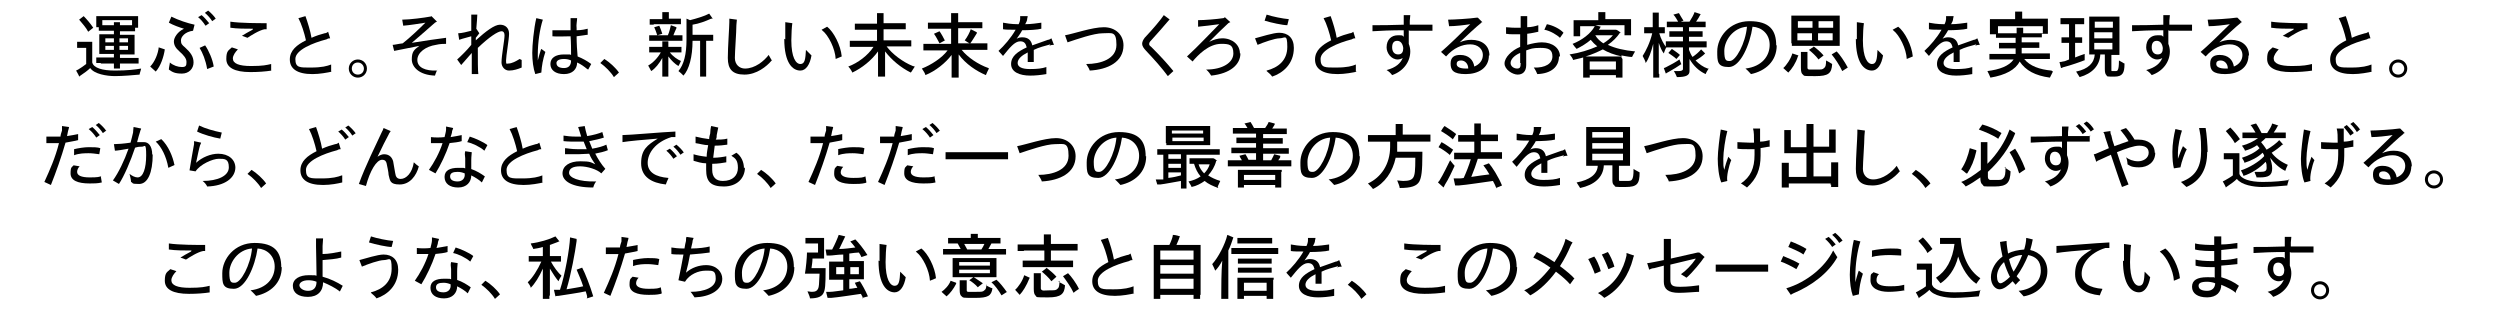 <?xml version="1.0" encoding="UTF-8"?>
<svg xmlns="http://www.w3.org/2000/svg" version="1.1" viewBox="0 0 496 62">
  <!-- Generator: Adobe Illustrator 28.7.1, SVG Export Plug-In . SVG Version: 1.2.0 Build 142)  -->
  <g>
    <g id="_レイヤー_1" data-name="レイヤー_1">
      <g>
        <path d="M28,13.5c0,.4-.3,1-.3,1.3-1.1.1-3.3.3-4.9.3s-4.1-.4-4.9-1.6c-.5.5-1.2,1-1.8,1.4,0,0-.3.2-.4.3,0-.2-.4-.8-.6-1.2,0,0,.2-.1.4-.2.5-.3,1.1-.7,1.6-1.1v-3.2h-1.3c-.2,0-.3,0-.5,0v-1.2c.2,0,.3,0,.5,0h2.5c0,.2,0,.3,0,.5v3.6c.3,1.1,2,1.6,4.5,1.6s4-.2,5.2-.4ZM17.5,6.3c-.4-.8-1.3-1.8-1.8-2.4l.9-.7c.5.5,1.3,1.4,1.9,2.3l-1,.8ZM20,12.5c-.3,0-.6,0-.9,0v-1.1c.3,0,.6,0,.9,0h2.6v-.7h-2.9c0-.1,0-.3,0-.4v-3.1c0-.2,0-.3,0-.4h2.9v-.7h-2.2c-.3,0-.6,0-.8,0v-.7h-.5c0,0,0-.2,0-.3v-1.6c0-.1,0-.2,0-.3h8.3c0,.1,0,.2,0,.3v2s-.6,0-.6,0v.7c-.3,0-.5,0-.8,0h-2.2v.7h2.9c0,.1,0,.3,0,.4v3.5s-2.9,0-2.9,0v.7h2.8c.3,0,.6,0,.9,0v1.1c-.3,0-.6,0-.9,0h-2.8v.6c0,.2,0,.3,0,.4h-1.2c0-.1,0-.3,0-.4v-.6h-2.6ZM22.6,5.1v-.3c0,0,0-.3,0-.4.3,0,1,0,1.2,0,0,0,0,.3,0,.3v.3h2.4v-1h-5.9v1h2.3ZM20.9,7.6v.8h1.7v-.8h-1.7ZM20.9,9.9h1.7v-.8h-1.7v.8ZM25.4,7.6h-1.7v.8h1.7v-.8ZM25.4,9.9v-.8h-1.7v.8h1.7Z"/>
        <path d="M31.5,9.4l1.2.4c-.2,1.4-.8,3.3-1.8,4.4l-1.1-1c.9-.9,1.6-2.6,1.7-3.9ZM38.3,6.1h0c-1.6.2-2.4,1.2-2.4,1.9s.2.9.8,1.4c1.1,1,1.7,1.8,1.7,3s-.9,2.2-2.3,2.2-1.9-.3-2.6-.8c0-.4.2-1.1.2-1.4.7.6,1.6.9,2.4.9s.9-.3.9-1-.5-1.3-1.4-2.1c-.8-.7-1.1-1.3-1.1-2s.7-1.9,2-2.5c-1-.3-2.1-.7-3-1.2l.5-1.2c1.4.7,3.2,1.3,4.6,1.6l-.3,1.2ZM40.7,5c-.3-.5-.9-1.2-1.4-1.6l.7-.4c.5.4,1.1,1.1,1.5,1.6l-.7.5ZM40.7,9c.7,1,1.5,2.8,1.7,4.2l-1.3.5c-.3-1.8-.9-3.2-1.5-4.2l1.1-.5ZM40.7,2.5l.6-.4c.5.4,1.2,1.1,1.5,1.6l-.7.5c-.3-.5-.9-1.2-1.4-1.6Z"/>
        <path d="M53.9,14c-1.3.2-2.7.3-4.2.3-3.2,0-4.8-.9-4.8-2.6s.5-1.7,1.1-2.3l1.2.4c-.5.5-1,1.2-1,1.8,0,1,1.2,1.5,3.6,1.5s3.1-.2,4-.4v1.3ZM50.2,5.7c-1.5,0-3.2,0-4.5-.2v-1.2c2,.3,5.7.3,7.2.3v1.2h-.4c-1.1.2-2.8,1.3-3.4,1.7l-1.1-.4c.5-.3,1.3-.8,2.1-1.2Z"/>
        <path d="M65.9,14.2c-.9.2-2.5.5-3.9.5-3.1,0-4.5-1.1-4.5-2.9s1.4-2.9,3.2-3.8c-.3-1.4-.9-3.3-1.5-4.4l1.4-.4c.4,1.1,1,3,1.2,4.3.9-.4,1.8-.7,2.6-.9.3,0,.6-.2.7-.3l.4,1.3c-.2,0-.4,0-.7.2-2.7.7-6.2,2.1-6.2,3.9s.9,1.7,3.1,1.7,3.2-.3,4-.6v1.4Z"/>
        <path d="M69.2,13.6c0-1,.8-1.8,1.8-1.8s1.8.8,1.8,1.8-.8,1.8-1.8,1.8-1.8-.8-1.8-1.8ZM72.2,13.6c0-.6-.5-1.2-1.2-1.2s-1.2.5-1.2,1.2.5,1.2,1.2,1.2,1.2-.5,1.2-1.2Z"/>
        <path d="M86.8,13.7c-.1.3-.4.9-.5,1.3-3.1-.1-4.6-1.7-4.6-3.2s.4-1.9,1.5-2.7c-2,.4-4,.8-5,1l-.3-1.2c.4,0,1.1-.2,2-.3,1.4-1.1,3.2-2.8,4.5-4.1-1.3.2-3.1.5-4.4.6l-.2-1.2c1.5,0,4.5-.4,5.5-.6,0,0,.2,0,.3-.1l1.1,1.1c0,0-.3.1-.4.2-1,.9-3.1,2.7-4.6,4,2.4-.4,5.2-.8,6.8-1v1.2c-.4,0-1.2,0-2,.2-2,.3-3.7,1.5-3.7,3s1.6,2.2,3.9,2.1Z"/>
        <path d="M103.5,11.9v1.5c-.7.3-1.6.6-2.5.6s-1.5-.8-1.5-1.6c0-1.4.6-4.4.6-5.4,0-.5-.2-.8-.6-.8-.7,0-2.4,1.1-4.7,3.3,0,2.4,0,4.6.1,5.2h-1.3c0-.6,0-2.1,0-4.2-.7.8-1.6,1.8-2.1,2.4l-.8-1.1c.7-.6,2.1-2,2.8-2.9,0-.5,0-1.1,0-1.7-.6.2-1.6.4-2.4.7l-.2-1.3c.7,0,1.8-.3,2.6-.5,0-1.5,0-2.9,0-3.2h1.2c0,.4-.1,1.6-.2,2.8,0,0,0,0,0,0l.6.9c-.2.3-.4.5-.7.9,0,.2,0,.3,0,.5,2-1.8,3.7-3.1,4.8-3.1s1.8.7,1.8,1.8-.6,4.4-.6,5.3.1.6.5.6c.6,0,1.4-.4,2.2-.9Z"/>
        <path d="M107.4,9.7l.8.6c-.5,1.5-.7,2.7-.8,4.1l-1.2.3c-.4-1.1-.6-2.7-.6-4.2s.3-4.8.8-6.9l1.3.3c-.6,1.8-1,4.6-1,6.8s0,.8,0,1.3c.2-.8.4-1.5.6-2.1ZM116.5,13.7c-.6-.5-1.3-1-2-1.3,0,1.3-.9,2.3-2.6,2.3s-2.7-.8-2.7-2,1-1.9,2.7-1.9,1,0,1.4.1c0-1.1,0-2.5-.1-3.7-1.2,0-2.5.1-3.6,0v-1.2c.9,0,2.3,0,3.6,0,0-.3,0-.5,0-.6,0-.7,0-1.2,0-1.8h1.3c0,.6-.2,1.3-.1,2v.4c1,0,1.8-.2,2.2-.3v1.2c-.3,0-1.2.2-2.2.3,0,1.4.1,3,.2,4,1,.4,1.9.9,2.7,1.5l-.6,1.1ZM113.3,12h0c-.4-.2-.9-.3-1.4-.3-1.1,0-1.5.4-1.5.8,0,.7.6,1,1.5,1s1.4-.5,1.4-1.5Z"/>
        <path d="M121.8,15.3c-.6-1-1.7-2.1-2.7-2.8l.8-.8c1,.6,2.3,1.8,2.9,2.7l-1,.9Z"/>
        <path d="M132.6,11.3c0,1.3,0,3.1,0,3.4s0,.4,0,.5h-1.2c0-.1,0-.3,0-.5v-3.2c-.6,1.1-1.4,2.1-2.2,2.6-.2-.3-.4-.8-.6-1.1.9-.5,1.9-1.5,2.5-2.6h-1.5c-.3,0-.5,0-.8,0v-1.1c.2,0,.5,0,.8,0h1.8v-.8c0,0,0-.2,0-.3.3,0,1,0,1.2,0,0,0,0,.2,0,.3v.8h1.8c.3,0,.5,0,.8,0v1.1c-.2,0-.5,0-.8,0h-1.5c.6.8,1.5,1.4,2.2,1.7-.1.3-.4.8-.5,1-.7-.4-1.4-1.1-2-1.9ZM129.6,8.1c-.3,0-.5,0-.8,0v-1.1c.2,0,.5,0,.8,0h2.9c.3-.6.5-1.6.6-2l1.1.4v.2c-.2.4-.4.9-.6,1.4h1c.3,0,.5,0,.8,0v1.1c-.2,0-.5,0-.8,0h-4.9ZM129.7,4.9c-.3,0-.5,0-.8,0v-1.1c.2,0,.5,0,.8,0h1.7v-1c0,0,0-.2,0-.4.3,0,1,0,1.3,0,0,0,0,.2,0,.3v1h1.7c.3,0,.5,0,.7,0v1.1c-.2,0-.4,0-.7,0h-4.7ZM129.8,5.4l1-.3c.2.4.4,1,.6,1.6l-1,.3c-.2-.6-.4-1.2-.6-1.6ZM141.5,7v1.1c-.2,0-.4,0-.6,0h-.8v6.5c0,.2,0,.4,0,.6h-1.2c0-.2,0-.4,0-.6v-6.5h-1.5c0,3.2-.7,5.7-1.8,6.9-.3-.3-.7-.7-1-.9,1.1-1.3,1.6-3.4,1.6-6.2v-3.4c0,0,0-.7,0-.8l.7.3c1.2-.3,2.9-.8,3.8-1.3.2.3.5.7.7,1,0,0-.2,0-.3,0-1.1.5-2.4,1-3.7,1.2v2h3.5c.2,0,.4,0,.6,0Z"/>
        <path d="M153.1,12c-1,1.2-3,2.8-5.4,2.8s-3.3-1.1-3.3-3.3.3-6.1.3-7.1,0-.5,0-.7l1.5.2c0,.3-.1.7-.1,1.1,0,1.4-.3,5.2-.3,6.5s.9,2.1,2,2.1c2,0,3.8-1.5,4.7-2.7.2.4.6,1,.7,1.2Z"/>
        <path d="M155.8,7.8c0-1.3,0-3,0-3.4l1.4.2c-.1.6-.2,2.2-.2,3.4,0,3.4.9,4.7,1.8,4.7s1-1,1.1-2.8l1.1,1.1c-.3,1.8-1.1,3-2.2,3-1.5,0-3.2-1.4-3.2-6.3ZM163,5.9l1.1-.6c1.3,1,2.7,3.7,2.9,5.9l-1.2.5c-.1-2-1.4-4.7-2.7-5.7Z"/>
        <path d="M181.5,13.2c-.3.4-.6,1-.8,1.2-2-1-3.8-2.5-5.1-4.2,0,1.5,0,4.1,0,4.4s0,.4,0,.6h-1.4c0-.2,0-.4,0-.6,0-.3,0-2.9,0-4.4-1.3,1.8-3.2,3.3-5.1,4.2-.1-.3-.5-.9-.8-1.2,1.9-.7,3.9-2.2,5-3.9h-3.5c-.5,0-.9,0-1.2,0v-1.2c.3,0,.7,0,1.2,0h4.2v-2.2h-3.3c-.4,0-.7,0-1.1,0v-1.2c.3,0,.6,0,1.1,0h3.3v-1.6c0,0,0-.3,0-.5.3,0,1.1,0,1.3,0,0,.1,0,.3,0,.4v1.6h3.3c.4,0,.7,0,1.1,0v1.2c-.3,0-.6,0-1.1,0h-3.3v2.2h4.3c.5,0,.9,0,1.2,0v1.2c-.4,0-.7,0-1.2,0h-3.7c1.1,1.5,3.2,3.1,5.2,3.9Z"/>
        <path d="M196.2,13.6c-.2.4-.5,1-.6,1.3-1.9-.8-4-2.2-5.4-4.1v4c0,.2,0,.4,0,.6h-1.4c0-.2,0-.4,0-.6v-3.9c-1.2,1.6-3.2,3.2-5.2,4,0-.2-.4-.9-.7-1.3,1.8-.7,4-2.1,5.1-3.6h-3.5c-.5,0-.9,0-1.3,0v-1.3c.3,0,.7,0,1.3,0h4.2v-3h-3.5c-.4,0-.8,0-1.1,0v-1.2c.3,0,.7,0,1.1,0h3.5v-1.4c0-.1,0-.4,0-.5.3,0,1.1,0,1.4,0,0,.1,0,.3,0,.4v1.4h3.7c.4,0,.8,0,1.1,0v1.2c-.3,0-.7,0-1.1,0h-3.7v3h2.3c-.3-.1-.7-.4-1-.6.5-.6,1-1.6,1.2-2.2.4.2.8.4,1.2.6v.2c-.4.6-.9,1.5-1.3,2h2.1c.5,0,.9,0,1.3,0v1.3c-.4,0-.8,0-1.3,0h-3.8c1.2,1.5,3.3,2.9,5.3,3.6ZM187.5,8c-.4.2-.7.4-1.1.6-.3-.6-.8-1.5-1.1-1.9l1.1-.5c.3.4.8,1.3,1.1,1.9Z"/>
        <path d="M208.4,8.8c-1.1.3-2.3.6-3.3,1.1,0,.5,0,1,0,1.5s0,.5,0,.9h-1.2c0-.3,0-1.1,0-1.4v-.5c-1.2.6-2,1.3-2,2.1s.9,1.2,2.4,1.2,2.4-.1,3.3-.4v1.4c-1.2.2-2.2.3-3.2.3-2.1,0-3.8-.7-3.8-2.3s1.4-2.5,3.1-3.3c-.2-.8-.5-1.2-1.3-1.2-1.1,0-2.1,1.3-3.4,2.9l-.9-1c1.1-1,2.5-2.6,3.4-4.2-1.1,0-2,0-2.5-.1v-1.3c.5.1,1.7.3,2.9.3h.2c.2-.4.3-.8.3-1.1,0-.2,0-.3,0-.5h1.5c0,.2-.1.4-.1.5,0,.4-.2.7-.4,1.1,1.2,0,2.4-.2,3.2-.3v1.2c-.7.2-2.5.3-3.8.3-.3.6-.7,1.1-1.1,1.7.3-.2.7-.3,1.1-.3,1.2,0,1.8.6,2,1.6,1.1-.4,2.2-.8,3.1-1.1.3,0,.5-.2.7-.3l.5,1.3c-.3,0-.6,0-.9.2Z"/>
        <path d="M215.5,12.7c2.9,0,6-1,6-3.8s-.9-2.3-2.7-2.3-5.2,1.2-7,1.8l-.5-1.4c1.7-.3,5.4-1.6,7.7-1.6s3.9,1.5,3.9,3.6c0,3.3-3.1,4.8-6.7,5-.1-.4-.4-.8-.7-1.3Z"/>
        <path d="M232,3.9c-1.1,1.3-2.5,2.9-3.6,4.1-.3.3-.4.5-.4.7s0,.3.4.6c1.7,1.7,3.1,3.2,4.4,4.8l-1.1,1c-1.1-1.5-2.6-3.2-4.3-5-.5-.5-.8-1-.8-1.4s.2-.8.5-1.2c1.7-1.8,3.2-3.6,3.8-4.5l1.2.9Z"/>
        <path d="M246.1,10.6c0,2.2-2,4-5.8,4.4-.2-.3-.5-.8-1-1.2,3.3,0,5.4-1.4,5.4-3.2s-.9-1.9-2.4-1.9c-2.5,0-4.6,2.2-5.7,3.5l-1.1-1c2.3-2.1,4.7-4.7,6.4-6.4-1.4.2-3.2.4-4.2.5v-1.3c1.3,0,3.7-.2,5-.4,0,0,.2,0,.3-.2l1.1,1c0,0-.3.1-.4.2-1,.9-2.3,2.2-3.8,3.7.8-.4,1.7-.7,2.6-.7,2,0,3.5,1.3,3.5,3Z"/>
        <path d="M251.3,14c2.3-.6,4.1-2,4.1-4.7s-.5-1.7-1.5-1.7-3.2.8-4.4,1.3l-.5-1.3c1.2-.3,3.6-1.1,4.8-1.1,1.7,0,2.9,1,2.9,3,0,3.2-2.2,5-4.3,5.7-.2-.3-.6-.7-1.1-1.1ZM250.9,4.1l.4-1.2c1.2.4,3.2.8,4.4.9l-.3,1.2c-.9,0-3.2-.5-4.5-.9Z"/>
        <path d="M269.3,14.2c-.9.2-2.5.5-3.9.5-3.1,0-4.5-1.1-4.5-2.9s1.4-2.9,3.2-3.8c-.3-1.4-.9-3.3-1.5-4.4l1.4-.4c.4,1.1,1,3,1.2,4.3.9-.4,1.8-.7,2.6-.9.3,0,.6-.2.7-.3l.4,1.3c-.2,0-.4,0-.7.2-2.7.7-6.2,2.1-6.2,3.9s.9,1.7,3.1,1.7,3.2-.3,3.9-.6v1.4Z"/>
        <path d="M279.5,6v2.7c.2.5.3,1,.3,1.5,0,2-1.3,3.9-3.6,4.7-.3-.4-.6-.7-1.1-1,1.9-.5,2.8-1.4,3.2-2.4-.3.2-.7.3-1,.3-1.3,0-2.2-1.3-2.2-2.4,0-1.6,1-2.4,2.2-2.4s.8,0,1.2.3c0-.4,0-.9,0-1.3-2.4,0-4.7.1-6.2.2v-1.2c1.5,0,3.8,0,6.2-.1,0-.2,0-.4,0-.5,0-.5,0-.9,0-1.4h1.3c0,.4-.1.8-.1,1.1v.8c.6,0,1.3,0,1.9,0s1.6,0,2.6,0v1.2c-.6,0-1.4,0-2.5,0s-1.3,0-2,0ZM278.4,9.5c-.1-.8-.5-1.4-1.2-1.4s-1,.5-1,1.3.4,1.4,1.2,1.4,1-.6,1-1.2Z"/>
        <path d="M295.4,11c0,2.5-2.1,3.7-4.6,3.7s-3-.8-3-2.1.8-1.7,1.9-1.7c1.7,0,2.6,1,2.8,2.3,1-.4,1.7-1.2,1.7-2.3s-.9-2.1-2.5-2.1-3.3.7-4.8,2.4l-1-.9c1.2-1,4.2-3.9,5.8-5.5-1.3.2-3,.4-4.2.4l-.2-1.3c1.1,0,4.4-.2,5.7-.4,0,0,.2,0,.2,0l.9.9c-.1,0-.3.1-.3.2-.9.7-2.6,2.3-4.2,3.8.7-.3,1.4-.5,2.3-.5,2.1,0,3.6,1.1,3.6,3.1ZM291.3,13.6c0-1-.7-1.6-1.4-1.6s-.9.3-.9.7c0,.6.7.9,1.8.9s.4,0,.6,0Z"/>
        <path d="M309.3,11.2c0,2.1-1.6,3.4-4.3,3.5-.1-.3-.4-.9-.7-1.3,2.3.1,3.7-.8,3.7-2.2s-.8-1.7-2.4-1.7-1.9.2-2.8.5v2.9c0,1.3-.7,1.9-1.7,1.9s-2.6-1-2.6-2.2,1.4-2.6,3.1-3.3c0-.8,0-1.7,0-2.5-.4,0-.9,0-1.2,0-.7,0-1.1,0-1.6-.1v-1.3c.4,0,.9.1,1.7.1s.8,0,1.2,0v-1.2c0-.3,0-.9,0-1.1h1.3c0,.1,0,.7,0,1s0,.7,0,1.2c.8,0,1.6-.2,2.2-.4v1.3c-.5.1-1.3.3-2.2.4,0,.7,0,1.4,0,2.2,1-.3,2.1-.5,2.9-.5,2.2,0,3.6,1.2,3.6,2.8ZM301.6,12.5c0-.3,0-1,0-2-1.2.5-1.9,1.3-1.9,2s.7,1.1,1.3,1.1.7-.3.7-1.1ZM310.2,6.5l-.7,1c-.5-.5-1.9-1.4-3.1-1.6l.5-1.1c1.1.2,2.6.9,3.3,1.7Z"/>
        <path d="M321.9,11.7v3.7s-1.3,0-1.3,0v-.5h-5.2v.5h-1.3c0-.1,0-.3,0-.4v-3.3c0,0,0-.2,0-.3-.6.2-1.3.3-2,.5,0-.2-.4-.8-.7-1.1,2-.3,3.9-.9,5.5-1.6-.5-.4-.9-.8-1.3-1.3-.8.7-1.8,1.3-2.8,1.8-.2-.2-.6-.7-.8-1,1.8-.7,3.6-2,4.4-3.5h-2.9v2h-1.3c0-.1,0-.2,0-.4v-2.4c0-.2,0-.3,0-.4h4.9v-1.2c0,0,0-.2,0-.4.3,0,1.1,0,1.4,0,0,0,0,.2,0,.3v1.1h5.1c0,.1,0,.3,0,.4v2.8s-1.3,0-1.3,0v-2h-5.8l1.1.3s0,0-.1.1c0,.2-.2.3-.3.5h3.4c.2,0,.6.3,1,.6,0,0,0,0-.2,0-.6.9-1.4,1.7-2.4,2.4,1.5.7,3.3,1.1,5.4,1.3-.2.3-.5.9-.6,1.1-.7,0-1.4-.2-2.1-.3,0,.1,0,.3,0,.4ZM318,9.8c-1,.5-2.1,1-3.4,1.4h7.2c-1.5-.3-2.8-.8-3.8-1.4ZM320.6,13.8v-1.6h-5.2v1.6h5.2ZM318.1,8.6c.8-.5,1.4-1,1.9-1.6h-3.5c.4.7,1,1.2,1.6,1.6Z"/>
        <path d="M329.2,14.7c0,.2,0,.5,0,.7h-1.2c0-.2,0-.5,0-.7,0-.8,0-3.8,0-6-.4,1.6-.9,3-1.5,3.8,0-.3-.4-1-.6-1.4.6-.9,1.5-2.7,1.9-4.5h-1c-.2,0-.4,0-.6,0v-1.2c.2,0,.4,0,.6,0h1.1v-2.5c0,0,0-.3,0-.4.3,0,1,0,1.2,0,0,0,0,.3,0,.4v2.5h.6c.2,0,.4,0,.6,0v1.2c-.2,0-.4,0-.6,0h-.5c.3,1.1.9,2.2,1.4,2.8-.2.3-.4.9-.5,1.2-.4-.5-.7-1.2-1-2.1,0,2.2,0,5.4,0,6.1ZM333.6,12.7c-.7.5-1.7,1.1-2.6,1.6-.2.1-.4.2-.5.3l-.4-1.1c.1,0,.3-.1.5-.2.8-.4,1.9-1,2.6-1.5.1.3.3.8.4,1ZM339,13.6c-.2.3-.5.8-.6,1.1-1.3-.6-2.4-1.6-3.2-3v1.4c0,.2,0,.8,0,1,0,.8-.6,1.2-2.5,1.2-.1-.3-.4-.9-.6-1.2,0,0,.6,0,1,0s.8-.1.8-.4v-4.3h-2.5c-.3,0-.6,0-.9,0v-1.2c.3,0,.5,0,.9,0h2.5v-.9h-1.9c-.3,0-.5,0-.8,0v-1.1c.2,0,.5,0,.8,0h1.9v-.8h-2.3c-.3,0-.6,0-.9,0v-1.1c.3,0,.5,0,.9,0h3.6c.4-.6.9-1.5,1-1.9l1.2.4c0,0,0,.1-.1.2-.2.4-.5.9-.8,1.3h1c.3,0,.6,0,.9,0v1.1c-.3,0-.5,0-.9,0h-2.4v.8h1.9c.3,0,.5,0,.8,0v1.1c-.3,0-.5,0-.8,0h-1.9v.9h2.6c.4,0,.6,0,.9,0v1.2c-.3,0-.5,0-.9,0h-2.6v.5c.2.5.4,1,.7,1.4.6-.4,1.3-1,1.7-1.5l.8.8s0,0-.1.1c-.4.4-1.1.9-1.8,1.3.7.7,1.5,1.3,2.4,1.6ZM333.3,10.9l-.7.8c-.4-.4-1.2-.9-1.6-1.2l.7-.8c.4.3,1.2.8,1.6,1.2ZM333,4.4c-.3-.5-.6-1.1-1-1.5l1.1-.3c.2.4.6,1,.9,1.5-.3.1-.8.3-1.1.4Z"/>
        <path d="M352.5,9c0,3.2-2.3,5.1-5.1,5.7-.3-.3-.6-.7-1.1-1.1,3.3-.4,4.8-2.5,4.8-4.7s-1.6-3.5-3.4-3.6c-.5,3.5-2.4,8-4.7,8s-2.3-1.1-2.3-3.1c0-2.8,2.4-6,6.4-6s5.3,1.8,5.3,4.8ZM346.6,5.3c-2.8.2-4.5,2.8-4.5,4.8s.4,2,1.1,2c1.2,0,3.1-3.5,3.4-6.8Z"/>
        <path d="M355.6,10.6l1.2.4c0,0,0,.1-.1.2-.4,1.3-1.2,2.5-1.9,3.2-.2-.2-.7-.6-1-.9.6-.5,1.5-1.8,1.8-2.9ZM355.4,8.6V3.6c0-.2,0-.4,0-.5h9.6c0,.2,0,.4,0,.5v5.5s-9.5,0-9.5,0c0-.2,0-.4,0-.5ZM356.7,4.2v1.3h2.9v-1.3h-2.9ZM359.5,8v-1.4h-2.9v1.4h2.9ZM362.3,12c.4.2.9.5,1.2.7-.1,1.9-.8,2.4-3.3,2.4s-2.2,0-2.5-.3c-.3-.2-.4-.6-.4-1.4v-2.8c0,0,0-.2,0-.3h1.3c0,.1,0,.2,0,.3v2.7c0,.3,0,.4.3.5.2,0,.5,0,1.5,0s1.2,0,1.5-.3c.3-.2.4-.6.4-1.6ZM359.8,9.2c.6.4,1.4,1.1,2,1.8-.2.2-.7.5-1,.8-.5-.7-1.4-1.5-1.9-1.9l.9-.6ZM360.8,4.2v1.3h2.9v-1.3h-2.9ZM363.6,8v-1.4h-2.9v1.4h2.9ZM366.6,13.4l-1.1.7c-.5-1.1-1.5-2.6-2.1-3.3l1-.6c.6.6,1.5,1.9,2.2,3.2Z"/>
        <path d="M368.4,7.8c0-1.3,0-3,0-3.4l1.4.2c-.1.6-.2,2.2-.2,3.4,0,3.4.9,4.7,1.8,4.7s1-1,1.1-2.8l1.1,1.1c-.3,1.8-1.1,3-2.2,3-1.5,0-3.2-1.4-3.2-6.3ZM375.5,5.9l1.1-.6c1.3,1,2.7,3.7,2.9,5.9l-1.2.5c-.1-2-1.4-4.7-2.7-5.7Z"/>
        <path d="M392.1,8.8c-1.1.3-2.3.6-3.3,1.1,0,.5,0,1,0,1.5s0,.5,0,.9h-1.2c0-.3,0-1.1,0-1.4v-.5c-1.2.6-2,1.3-2,2.1s.9,1.2,2.4,1.2,2.4-.1,3.3-.4v1.4c-1.2.2-2.2.3-3.2.3-2.1,0-3.8-.7-3.8-2.3s1.4-2.5,3.1-3.3c-.2-.8-.5-1.2-1.3-1.2-1.1,0-2.1,1.3-3.4,2.9l-.9-1c1.1-1,2.5-2.6,3.4-4.2-1.1,0-2,0-2.5-.1v-1.3c.5.1,1.7.3,2.9.3h.2c.2-.4.3-.8.3-1.1,0-.2,0-.3,0-.5h1.5c0,.2-.1.4-.1.5,0,.4-.2.7-.4,1.1,1.2,0,2.4-.2,3.2-.3v1.2c-.7.2-2.5.3-3.8.3-.3.6-.7,1.1-1.1,1.7.3-.2.7-.3,1.1-.3,1.2,0,1.8.6,2,1.6,1.1-.4,2.2-.8,3.1-1.1.3,0,.5-.2.7-.3l.5,1.3c-.3,0-.6,0-.9.2Z"/>
        <path d="M407.3,14.2c-.2.4-.5,1-.6,1.2-2.9-.4-4.8-1.4-6-3.2-.8,1.6-2.8,2.7-5.8,3.2-.1-.3-.4-.9-.6-1.3,2.4-.3,4.3-1,5.2-2.3h-3.6c-.5,0-.9,0-1.2,0v-1.1c.3,0,.7,0,1.2,0h4c0-.3,0-.5,0-.8v-.3h-2.4c-.3,0-.6,0-.9,0v-1.1c.3,0,.5,0,.9,0h2.4v-1h-2.9c-.4,0-.7,0-1,0v-.7h-1.2c0-.1,0-.2,0-.4v-2.2c0-.2,0-.3,0-.4h5v-1.1c0,0,0-.2,0-.4.3,0,1.1,0,1.4,0,0,0,0,.2,0,.3v1.1h5.1c0,.1,0,.2,0,.4v2.6s-1.2,0-1.2,0v.7c-.3,0-.6,0-1,0h-3v1h2.6c.3,0,.6,0,.9,0v1.1c-.3,0-.5,0-.9,0h-2.6v1.1c-.1,0,4.4,0,4.4,0,.5,0,.9,0,1.2,0v1.1c-.3,0-.7,0-1.2,0h-3.9c1.1,1.4,3.1,2.1,5.4,2.3ZM400.1,6.6v-.7c0,0,0-.3,0-.4.3,0,1,0,1.3,0,0,0,0,.3,0,.4v.7h3c.4,0,.6,0,.9,0v-1.4h-8.9v1.4c.3,0,.5,0,.8,0h2.9Z"/>
        <path d="M413.7,11.9c-.7.3-3,1.1-4.2,1.4-.2,0-.4.2-.6.2l-.3-1.2c.2,0,.4,0,.7-.1.3,0,.7-.2,1.2-.4v-3.3h-.9c-.2,0-.4,0-.6,0v-1.1c.2,0,.4,0,.6,0h.9v-2.6h-1.1c-.2,0-.4,0-.6,0v-1.2c.2,0,.4,0,.6,0h3.4c.2,0,.4,0,.7,0v1.2c-.2,0-.4,0-.7,0h-1.1v2.6h.8c.2,0,.4,0,.6,0v1.1c-.2,0-.4,0-.6,0h-.8v2.9c.8-.3,1.5-.6,1.9-.7,0,.4,0,.8,0,1.2ZM421.5,12.7c0,1.8-.4,2.5-2,2.5s-1.4,0-1.6-.3c-.2-.2-.3-.5-.3-1.2v-2.9h-.9c-.1,2.2-1.6,3.8-4.1,4.5-.2-.3-.5-.8-.7-1.1,2.4-.5,3.6-1.7,3.7-3.4h-1.1c0-.2,0-.4,0-.6V3.9c0-.2,0-.4,0-.6h6c0,.2,0,.4,0,.6v7s-1.6,0-1.6,0v3c0,.1,0,.2.1.2,0,0,.2,0,.6,0s.5,0,.6-.3c.1-.2.2-.6.2-1.8.4.2.9.5,1.2.7ZM415.6,4.3v1.2h3.6v-1.2h-3.6ZM419.1,7.6v-1.2h-3.6v1.2h3.6ZM419.1,9.8v-1.3h-3.6v1.3h3.6Z"/>
        <path d="M430.2,6v2.7c.2.5.3,1,.3,1.5,0,2-1.3,3.9-3.6,4.7-.3-.4-.6-.7-1.1-1,1.9-.5,2.8-1.4,3.2-2.4-.3.2-.7.3-1,.3-1.3,0-2.2-1.3-2.2-2.4,0-1.6,1-2.4,2.2-2.4s.8,0,1.2.3c0-.4,0-.9,0-1.3-2.4,0-4.7.1-6.2.2v-1.2c1.5,0,3.8,0,6.2-.1,0-.2,0-.4,0-.5,0-.5,0-.9,0-1.4h1.3c0,.4-.1.8-.1,1.1v.8c.6,0,1.3,0,1.9,0s1.6,0,2.6,0v1.2c-.6,0-1.4,0-2.5,0s-1.3,0-2,0ZM429.1,9.5c-.1-.8-.5-1.4-1.2-1.4s-1,.5-1,1.3.4,1.4,1.2,1.4,1-.6,1-1.2Z"/>
        <path d="M446.1,11c0,2.5-2.1,3.7-4.6,3.7s-3-.8-3-2.1.8-1.7,1.9-1.7c1.7,0,2.6,1,2.8,2.3,1-.4,1.7-1.2,1.7-2.3s-.9-2.1-2.5-2.1-3.3.7-4.8,2.4l-1-.9c1.2-1,4.2-3.9,5.8-5.5-1.3.2-3,.4-4.2.4l-.2-1.3c1.1,0,4.4-.2,5.7-.4,0,0,.2,0,.2,0l.9.9c-.1,0-.3.1-.3.2-.9.7-2.6,2.3-4.2,3.8.7-.3,1.4-.5,2.3-.5,2.1,0,3.6,1.1,3.6,3.1ZM442,13.6c0-1-.7-1.6-1.4-1.6s-.9.3-.9.7c0,.6.7.9,1.8.9s.4,0,.6,0Z"/>
        <path d="M458.8,14c-1.3.2-2.7.3-4.2.3-3.2,0-4.8-.9-4.8-2.6s.5-1.7,1.1-2.3l1.2.4c-.5.5-1,1.2-1,1.8,0,1,1.2,1.5,3.6,1.5s3.1-.2,4-.4v1.3ZM455.1,5.7c-1.5,0-3.2,0-4.5-.2v-1.2c2,.3,5.7.3,7.2.3v1.2h-.4c-1.1.2-2.8,1.3-3.4,1.7l-1.1-.4c.5-.3,1.3-.8,2.1-1.2Z"/>
        <path d="M470.7,14.2c-.9.2-2.5.5-3.9.5-3.1,0-4.5-1.1-4.5-2.9s1.4-2.9,3.2-3.8c-.3-1.4-.9-3.3-1.5-4.4l1.4-.4c.4,1.1,1,3,1.2,4.3.9-.4,1.8-.7,2.6-.9.3,0,.6-.2.7-.3l.4,1.3c-.2,0-.4,0-.7.2-2.7.7-6.2,2.1-6.2,3.9s.9,1.7,3.1,1.7,3.2-.3,4-.6v1.4Z"/>
        <path d="M474,13.6c0-1,.8-1.8,1.8-1.8s1.8.8,1.8,1.8-.8,1.8-1.8,1.8-1.8-.8-1.8-1.8ZM477,13.6c0-.6-.5-1.2-1.2-1.2s-1.2.5-1.2,1.2.5,1.2,1.2,1.2,1.2-.5,1.2-1.2Z"/>
        <path d="M13,28.3c-.8,2.8-1.9,5.9-2.9,8.4l-1.3-.6c1.1-2.4,2.2-4.9,2.9-7.7-.9,0-1.8,0-2.5,0v-1.3c.7,0,1.8,0,2.8,0,0-.4.2-.8.3-1.2,0-.3,0-.6,0-.9l1.4.2c0,.2-.1.4-.2.8l-.2,1c.8-.1,1.6-.3,2.2-.4v1.2c-.7.2-1.6.3-2.5.5ZM20,35l.2,1.2c-.8.2-1.6.2-2.4.2-2.4,0-3.8-.6-3.8-2s.3-1.2.6-1.6l1.2.2c-.3.3-.5.7-.5,1.1,0,.7.8,1.1,2.5,1.1s1.9-.1,2.4-.3ZM17.6,29.2c.9,0,1.8,0,2.3.2l-.2,1.2c-.8-.1-1.4-.2-2.1-.2s-1.9,0-2.9.4v-1.2c.8-.2,2-.4,2.9-.4ZM17.6,25.6l.7-.4c.5.4,1.1,1.1,1.5,1.6l-.7.5c-.3-.5-.9-1.2-1.4-1.6ZM21.1,25.9l-.7.5c-.3-.5-.9-1.2-1.4-1.6l.6-.4c.5.4,1.2,1.1,1.5,1.6Z"/>
        <path d="M30.3,30.6c0,3.7-1,5.9-2.7,5.9s-1.1-.2-1.6-.4c0-.4-.2-1.2-.3-1.6.5.4,1.1.7,1.6.7,1.1,0,1.7-1.8,1.7-4.4s-.3-1.7-.8-1.7-.7,0-1.4.2c-.9,2.7-2.2,5.7-3.2,7.2l-1.2-.7c1.1-1.5,2.3-4,3.1-6.3-1.1.2-2.3.4-2.7.4l-.2-1.3c.7,0,2-.1,3.3-.3.2-.8.4-1.5.5-2,0-.5.1-.9.1-1.1l1.5.3c0,.2-.2.4-.2.6-.2.6-.4,1.3-.6,2.1.6,0,1.1,0,1.4,0,.8,0,1.6.7,1.6,2.5ZM34.7,32.7l-1.3.6c-.4-2.3-1.4-4.2-2.5-5.2l1.1-.5c1.4,1.3,2.3,3.5,2.6,5.1Z"/>
        <path d="M46.7,33.2c0,2.1-2.1,3.7-5.6,3.8-.1-.3-.5-.8-.9-1.1,3,0,5.2-1,5.2-2.7s-.8-1.7-2-1.7-3.7,1.1-4.6,2.5l-1.2-.2c.2-1.4.7-4,.9-5.2,0-.2,0-.4,0-.6l1.4.3c0,.1-.1.3-.2.5-.2.6-.5,2.1-.8,3.5,1.2-1.1,2.9-1.8,4.4-1.8,2.1,0,3.4,1.2,3.4,2.8ZM43.7,27.5c-1.3-.2-3.4-.8-4.6-1.4l.4-1.2c1.2.6,3,1.1,4.5,1.4l-.3,1.2Z"/>
        <path d="M51.8,37.3c-.6-1-1.7-2.1-2.7-2.8l.8-.8c1,.6,2.3,1.8,2.9,2.7l-1,.9Z"/>
        <path d="M67.9,34.8v1.4c-.8.2-2.3.5-3.8.5-3.1,0-4.5-1.1-4.5-2.9s1.4-2.9,3.2-3.8c-.3-1.4-.9-3.3-1.5-4.4l1.4-.4c.4,1.1,1,3,1.2,4.3.9-.4,1.8-.7,2.6-.9.3,0,.6-.2.7-.3l.4,1.3c-.2,0-.4,0-.7.2-2.7.7-6.2,2.1-6.2,3.9s.9,1.7,3.1,1.7,3.2-.3,4-.6ZM69.2,27.2l-.7.5c-.3-.5-.9-1.2-1.4-1.6l.7-.4c.5.4,1.1,1.1,1.5,1.6ZM70.6,26.4l-.7.5c-.3-.5-.9-1.2-1.4-1.6l.6-.4c.5.4,1.2,1.1,1.5,1.6Z"/>
        <path d="M83.1,33c-.5,1.9-1.8,3.6-3.8,3.6s-1.9-.8-2.2-1.9c0-.5-.3-1.8-.4-2.3-.1-.4-.3-.7-.9-.7-1.1,0-2.4,2.2-3.2,5.2l-1.4-.4c1.2-3.4,3.5-8,4.6-10.4.2-.3.2-.5.3-.7l1.4.6c0,.1-.3.4-.4.7-.5.9-1.3,2.5-2.2,4.4.4-.3.9-.5,1.3-.5,1.1,0,1.6.7,1.8,1.4.1.5.3,1.8.4,2.3.1.8.4,1.2,1.1,1.2,1.1,0,2.3-1.2,2.6-3.3.3.3.8.7,1.1.9Z"/>
        <path d="M89.2,28.4c-.7,2.1-1.8,4.4-2.8,6l-1.3-.7c1-1.4,2.1-3.4,2.7-5.3-.8,0-1.5,0-2.3,0v-1.2c.8.1,1.8.1,2.7,0,.1-.5.3-1.1.3-1.5,0-.2,0-.4,0-.6l1.4.3c0,.2-.2.5-.2.6,0,.4-.2.8-.3,1.2.8-.1,1.6-.3,2.2-.4v1.2c-.6.2-1.5.3-2.5.4ZM93.4,33.5c1.2.4,2.1,1,2.8,1.5l-.6,1.2c-.5-.5-1.3-1-2.1-1.4,0,1.3-.9,2.4-2.6,2.4s-2.7-.8-2.7-2.1,1.1-1.8,2.7-1.8.9,0,1.4.1v-2c-.1-.7-.1-1,0-1.4l1.3.2c0,.3-.1.8-.1,1.6v1.9ZM92.2,34.4h0c-.5-.2-.9-.3-1.4-.3-.9,0-1.5.2-1.5.9s.6,1,1.5,1,1.5-.6,1.4-1.5ZM96.1,29.9c-.9-.8-2.4-1.5-3.4-1.7l.5-1.1c1,.3,2.8,1.1,3.5,1.7l-.6,1.1Z"/>
        <path d="M107.8,36.2c-.9.2-2.5.5-3.9.5-3.1,0-4.5-1.1-4.5-2.9s1.4-2.9,3.2-3.8c-.3-1.4-.9-3.3-1.5-4.4l1.4-.4c.4,1.1,1,3,1.2,4.3.9-.4,1.8-.7,2.6-.9.3,0,.6-.2.7-.3l.4,1.3c-.2,0-.4,0-.7.2-2.7.7-6.2,2.1-6.2,3.9s.9,1.7,3.1,1.7,3.2-.3,4-.6v1.4Z"/>
        <path d="M118,30.3c.6,1.2,1.3,2.3,2.1,3.2l-.8.9c-.8-.8-2.8-1.4-4.2-1.4s-2.2.4-2.2,1.3,1.8,1.8,5.4,1.7c-.3.3-.5.8-.6,1.2-4.3,0-6.1-1.3-6.1-2.8s1.4-2.4,3.5-2.4,2.1.2,3,.6c-.4-.6-.9-1.3-1.2-2.1-.7,0-1.4.1-2.2.1-1.1,0-2,0-2.6,0v-1.2c.4,0,1.2.2,2.5.2s1.3,0,1.8,0c-.2-.5-.4-1-.6-1.5-.4,0-.8,0-1.2,0-1,0-1.9,0-2.8-.1v-1.1c.6.1,1.5.2,2.4.2s.7,0,1.1,0c-.2-.7-.4-1.3-.6-1.9l1.3-.2c.1.6.3,1.3.5,2,1.2-.2,2.3-.5,3-.8l.3,1.1c-.9.3-1.9.5-2.9.7.2.5.4,1,.6,1.5,1.2-.2,2.2-.5,2.8-.8l.3,1.1c-.7.3-1.6.5-2.6.7Z"/>
        <path d="M132.6,35.4c-.2.4-.4.9-.5,1.2-2.8-.3-4.9-1.5-4.9-4.2s1.2-3.6,3.3-4.9c-2.6.2-5.8.5-7,.7v-1.4c1.4,0,8-.6,10.5-.7v1.1c-.1,0-.4,0-.8,0-3.2,1-4.7,3.2-4.7,5.1s1.6,2.8,4.1,3ZM134.3,31l-.7.5c-.3-.5-.9-1.2-1.4-1.6l.7-.4c.5.4,1.1,1.1,1.5,1.6ZM135.7,30.2l-.7.5c-.3-.5-.9-1.2-1.4-1.6l.6-.4c.5.4,1.2,1.1,1.5,1.6Z"/>
        <path d="M147.8,33.2c0,2.2-1.6,3.8-4.2,3.8s-3.5-1-3.5-3.3,0-.8,0-1.3c-.9,0-1.8-.3-2.5-.5v-1.3c.6.2,1.6.4,2.6.5,0-.8.2-1.6.3-2.3-.8,0-1.7-.3-2.5-.4v-1.3c.8.2,1.8.4,2.7.5,0-.4.1-.8.2-1.1,0-.4.1-1.2.2-1.5l1.4.3c-.1.4-.2,1-.3,1.5,0,.3,0,.6-.2.9.7,0,1.6,0,2.3-.2v1.2c-.6.1-1.6.2-2.5.2-.1.8-.2,1.6-.3,2.4,1,0,2.2-.2,2.6-.3v1.2c-.5.1-1.7.3-2.8.3h0c0,.5,0,.9,0,1.2,0,1.5.8,2.2,2.1,2.2,2,0,3-1.1,3-2.6s-.5-1.9-1.3-2.4c.3-.2.8-.5,1-.6,1,.7,1.5,1.9,1.5,3.1Z"/>
        <path d="M152.9,37.3c-.6-1-1.7-2.1-2.7-2.8l.8-.8c1,.6,2.3,1.8,2.9,2.7l-1,.9Z"/>
        <path d="M164.6,28.3c-.8,2.8-1.9,5.9-2.9,8.4l-1.3-.6c1.1-2.4,2.2-4.9,2.9-7.7-.9,0-1.8,0-2.5,0v-1.3c.7,0,1.8,0,2.8,0,0-.4.2-.8.3-1.2,0-.3,0-.6,0-.9l1.4.2c0,.2-.1.4-.2.8l-.2,1c.8-.1,1.6-.3,2.2-.4v1.2c-.7.2-1.6.3-2.5.5ZM171.7,36.3c-.8.2-1.6.2-2.4.2-2.4,0-3.8-.6-3.8-2s.3-1.2.6-1.6l1.2.2c-.3.3-.5.7-.5,1.1,0,.7.8,1.1,2.5,1.1s1.9-.1,2.4-.3l.2,1.2ZM166.2,29.6c.9-.2,2.1-.4,3-.4s1.8,0,2.3.2l-.2,1.2c-.8-.1-1.4-.2-2.1-.2s-1.9,0-2.9.4v-1.2Z"/>
        <path d="M178.4,28.3c-.8,2.8-1.9,5.9-2.9,8.4l-1.3-.6c1.1-2.4,2.2-4.9,2.9-7.7-.9,0-1.8,0-2.5,0v-1.3c.7,0,1.8,0,2.8,0,0-.4.2-.8.3-1.2,0-.3,0-.6,0-.9l1.4.2c0,.2-.1.4-.2.8l-.2,1c.8-.1,1.6-.3,2.2-.4v1.2c-.7.2-1.6.3-2.5.5ZM185.4,35l.2,1.2c-.8.2-1.6.2-2.4.2-2.4,0-3.8-.6-3.8-2s.3-1.2.6-1.6l1.2.2c-.3.3-.5.7-.5,1.1,0,.7.8,1.1,2.5,1.1s1.9-.1,2.4-.3ZM183,29.2c.9,0,1.8,0,2.3.2l-.2,1.2c-.8-.1-1.4-.2-2.1-.2s-1.9,0-2.9.4v-1.2c.8-.2,2-.4,2.9-.4ZM183,25.6l.7-.4c.5.4,1.1,1.1,1.5,1.6l-.7.5c-.3-.5-.9-1.2-1.4-1.6ZM186.5,25.9l-.7.5c-.3-.5-.9-1.2-1.4-1.6l.6-.4c.5.4,1.2,1.1,1.5,1.6Z"/>
        <path d="M198.7,30.2c.5,0,1,0,1.3,0v1.4c-.3,0-.8,0-1.3,0h-9.8c-.5,0-1,0-1.3,0v-1.4c.3,0,.8,0,1.3,0h9.8Z"/>
        <path d="M206,34.7c2.9,0,6-1,6-3.8s-.9-2.3-2.7-2.3-5.2,1.2-7,1.8l-.5-1.4c1.7-.3,5.4-1.6,7.7-1.6s3.9,1.5,3.9,3.6c0,3.3-3.1,4.8-6.7,5-.1-.4-.4-.8-.7-1.3Z"/>
        <path d="M227.4,31c0,3.2-2.3,5.1-5.1,5.7-.3-.3-.6-.7-1.1-1.1,3.3-.4,4.8-2.5,4.8-4.7s-1.6-3.5-3.4-3.6c-.5,3.5-2.4,8-4.7,8s-2.3-1.1-2.3-3.1c0-2.8,2.4-6,6.4-6s5.3,1.8,5.3,4.8ZM221.5,27.3c-2.8.2-4.5,2.8-4.5,4.8s.4,2,1.1,2c1.2,0,3.1-3.5,3.4-6.8Z"/>
        <path d="M235.4,36.8c0,.2,0,.4,0,.6h-1.1c0-.2,0-.4,0-.6v-.9c-1.2.2-3.2.6-4.1.7h-.6c-.1-.3-.2-.6-.3-1,.3,0,.5,0,.8,0h.7v-4.9c-.5,0-.8,0-1.2,0v-1.1c.3,0,.7,0,1.2,0h10c.5,0,.8,0,1.2,0v1.1c-.3,0-.7,0-1.2,0h-5.4v6.2ZM231.3,28.4v-3c0-.2,0-.3,0-.4h8.8c0,.1,0,.3,0,.4v3.4s-8.7,0-8.7,0c0-.1,0-.3,0-.4ZM231.8,30.6v.9h2.5v-.9h-2.5ZM231.8,33.3h2.5v-.8h-2.5v.8ZM234.3,34.8v-.6h-2.5v1.1c.9-.1,1.8-.3,2.5-.5ZM232.5,25.9v.6h6.2v-.6h-6.2ZM238.8,28v-.7h-6.2v.7h6.2ZM241.7,37.3c-1.1-.4-2-.8-2.7-1.4-.7.5-1.6,1-2.6,1.2,0-.2-.4-.7-.6-1.1.9-.2,1.7-.5,2.4-1-.6-.7-1-1.5-1.3-2.5h-.3c-.2,0-.4,0-.6,0v-1.1c.2,0,.4,0,.6,0h4.1c.2,0,.5.3.8.5,0,0,0,0-.2,0-.3,1.2-.9,2.1-1.6,2.9.6.4,1.4.8,2.4,1.1l-.5,1.1ZM238.9,34.4c.5-.5.9-1.1,1.1-1.8h-2.2c.2.7.6,1.3,1.1,1.8Z"/>
        <path d="M256.2,31.8v1.2c-.3,0-.7,0-1.2,0h-10.2c-.5,0-.9,0-1.2,0v-1.2c.4,0,.7,0,1.2,0h1.6c-.2-.3-.4-.6-.5-.9l1.2-.3c.2.3.4.7.6,1.1h1.5v-1.3h-3.8c-.5,0-.8,0-1.1,0v-1.1c.3,0,.7,0,1.1,0h3.8v-.9h-3c-.4,0-.7,0-.9,0v-1.1c.3,0,.6,0,.9,0h3v-.8h-3.5c-.4,0-.8,0-1.1,0v-1.1c.3,0,.6,0,1.1,0h1.8c-.2-.3-.4-.7-.6-.9l1.2-.3c.2.3.5.8.7,1.2h2.2c.3-.4.6-.9.7-1.2l1.2.3c0,0,0,.1,0,.2-.1.2-.3.5-.5.8h1.8c.4,0,.7,0,1.1,0v1.1c-.3,0-.6,0-1.1,0h-3.6v.8h2.9c.4,0,.7,0,1,0v1.1c-.3,0-.6,0-1,0h-2.9v.9h4c.5,0,.8,0,1.1,0v1.1c-.3,0-.7,0-1.1,0h-4v1.3h1.6c.2-.4.5-.9.6-1.2.4.1.8.2,1.2.3,0,0,0,0,0,.2,0,.2-.2.4-.4.7h1.6c.5,0,.9,0,1.2,0ZM254.2,34.1v3.1s-1.2,0-1.2,0v-.5h-6.2v.5h-1.2c0-.1,0-.3,0-.4v-2.7c0-.2,0-.3,0-.4h8.7c0,.1,0,.3,0,.4ZM253,35.7v-1h-6.2v1h6.2Z"/>
        <path d="M269.8,31c0,3.2-2.3,5.1-5.1,5.7-.3-.3-.6-.7-1.1-1.1,3.3-.4,4.8-2.5,4.8-4.7s-1.6-3.5-3.4-3.6c-.5,3.5-2.4,8-4.7,8s-2.3-1.1-2.3-3.1c0-2.8,2.4-6,6.4-6s5.3,1.8,5.3,4.8ZM263.9,27.3c-2.8.2-4.5,2.8-4.5,4.8s.4,2,1.1,2c1.2,0,3.1-3.5,3.4-6.8Z"/>
        <path d="M283.8,26.8v1.3c-.3,0-.7,0-1.2,0h-5.4v1.1c0,.3,0,.6,0,.9h5c0,.1,0,.3,0,.4,0,3.6-.2,4.7-.6,5.5-.5.9-1.6,1.3-3.9,1.3,0-.3-.3-1-.5-1.5.3,0,.8.1,1.2.1,1.1,0,1.7-.2,2-.7.3-.5.4-1.3.4-3.9h-3.9c-.6,2.8-2.2,5.1-4.5,6.2-.2-.3-.7-.8-1-1.1,2.6-1.2,4.4-3.8,4.4-7.3v-1h-3.1c-.5,0-.9,0-1.3,0v-1.3c.3,0,.7,0,1.3,0h4.2v-1.8c0,0,0-.3,0-.4.3,0,1.1,0,1.4,0,0,0,0,.2,0,.3v1.8h4.3c.5,0,.9,0,1.2,0Z"/>
        <path d="M288.6,32.9c-.4.9-1.3,2.8-1.9,3.7,0,0-.2.4-.3.6-.3-.3-.7-.6-1.1-1,0-.1.3-.3.3-.4.7-1.1,1.7-3.2,2.1-4,.3.4.8,1,.9,1.1ZM287.6,30.7c-.7-.6-1.6-1.2-2.2-1.5l.6-1c.6.3,1.6,1,2.3,1.5-.2.4-.4.6-.7,1.1ZM288.2,27.6c-.7-.6-1.6-1.2-2.3-1.6.2-.3.4-.7.7-1,.6.4,1.6,1,2.3,1.6-.2.3-.4.7-.7,1.1ZM296.9,37.4c-.2-.5-.4-1-.7-1.5-1.5.2-5.3.8-6.8.9-.2,0-.4,0-.7,0l-.3-1.4c.2,0,.6,0,.9,0,.3,0,.7,0,1.1-.1.5-1.1,1.1-2.6,1.4-3.7h-2.3c-.4,0-.7,0-1,0v-1.3c.3,0,.6,0,1,0h3v-2.2h-2.3c-.3,0-.6,0-.9,0v-1.3c.3,0,.6,0,.9,0h2.3v-1.8c0,0,0-.3,0-.5.3,0,1,0,1.3,0,0,.1,0,.3,0,.4v1.8h2.5c.4,0,.6,0,.9,0v1.3c-.3,0-.5,0-.9,0h-2.5v2.2h3.2c.4,0,.8,0,1,0v1.3c-.3,0-.6,0-1,0h-3.8c-.3,1-.8,2.4-1.3,3.6,1.3-.2,2.7-.4,3.6-.5-.4-.7-.8-1.3-1.2-1.8l1.1-.4c.7.8,1.9,2.7,2.6,4.4l-1.2.5Z"/>
        <path d="M310.3,30.8c-1.1.3-2.3.6-3.3,1.1,0,.5,0,1,0,1.5s0,.5,0,.9h-1.2c0-.3,0-1.1,0-1.4v-.5c-1.2.6-2,1.3-2,2.1s.9,1.2,2.4,1.2,2.4-.1,3.3-.4v1.4c-1.2.2-2.2.3-3.2.3-2.1,0-3.8-.7-3.8-2.3s1.4-2.5,3.1-3.3c-.2-.8-.5-1.2-1.3-1.2-1.1,0-2.1,1.3-3.4,2.9l-.9-1c1.1-1,2.5-2.6,3.4-4.2-1.1,0-2,0-2.5-.1v-1.3c.5.1,1.7.3,2.9.3h.2c.2-.4.3-.8.3-1.1,0-.2,0-.3,0-.5h1.5c0,.2-.1.4-.1.5,0,.4-.2.7-.4,1.1,1.2,0,2.4-.2,3.2-.3v1.2c-.7.2-2.5.3-3.8.3-.3.6-.7,1.1-1.1,1.7.3-.2.7-.3,1.1-.3,1.2,0,1.8.6,2,1.6,1.1-.4,2.2-.8,3.1-1.1.3,0,.5-.2.7-.3l.5,1.3c-.3,0-.6,0-.9.2Z"/>
        <path d="M325.3,34.2c0,2.3-.5,2.9-2.8,2.9s-2,0-2.2-.3c-.3-.2-.4-.5-.4-1,0-.2,0-1.8,0-3h-1.7c-.1,2.4-1.9,3.9-4.7,4.5l-.7-1.1c2.6-.5,4.1-1.6,4.2-3.3h-2.3c0-.2,0-.4,0-.6v-6.5c0-.2,0-.4,0-.6h8.7c0,.2,0,.4,0,.6v7.1s-2.2,0-2.2,0v2.6c0,.3,0,.4.2.4.1,0,.4,0,1.2,0s1,0,1.2-.3c.2-.3.3-.8.3-2.1.2.2.7.4,1.2.7ZM315.9,26.2v1.1h6.1v-1.1h-6.1ZM322,28.4h-6.1v1.1h6.1v-1.1ZM315.9,31.8h6.1v-1.3h-6.1v1.3Z"/>
        <path d="M330.4,34.7c2.9,0,6-1,6-3.8s-.9-2.3-2.7-2.3-5.2,1.2-7,1.8l-.5-1.4c1.7-.3,5.4-1.6,7.7-1.6s3.9,1.5,3.9,3.6c0,3.3-3.1,4.8-6.7,5-.1-.4-.4-.8-.7-1.3Z"/>
        <path d="M343.5,31.7c-.5,1.2-1,3.4-.8,4.2l-1.2.3c-.5-1.2-.7-3.2-.7-4.7s.4-4.5.6-5.8l1.3.3c-.4,1.4-.8,4.2-.8,5.5s0,1.5.2,2.2c.2-.9.5-1.8.8-2.6l.6.7ZM349.3,29.4c0,.5,0,1,0,1.5,0,2.7-.8,4.6-2.7,6.3-.3-.2-.8-.6-1.2-.8,1.9-1.3,2.7-3,2.7-5.7s0-.7,0-1.1c-.3,0-.7,0-1,0-1,0-1.8,0-2.4-.1v-1.3c.5,0,1.4.1,2.3.1s.7,0,1,0c0-1.1,0-2.2-.2-2.8h1.4c0,.3,0,.5,0,.7,0,.4,0,1.2,0,1.9.8,0,1.5-.2,1.9-.3v1.3c-.4,0-1.1.2-1.9.3Z"/>
        <path d="M363.2,36.7v-.3h-8.3v.3c0,.2,0,.3,0,.5h-1.4c0-.1,0-.3,0-.5v-4c0-.1,0-.3,0-.4.3,0,1.1,0,1.4,0,0,.1,0,.3,0,.4v2.4h3.5v-4.7h-4.4c0-.1,0-.3,0-.5v-3.7c0-.1,0-.3,0-.4.3,0,1.1,0,1.3,0,0,.1,0,.3,0,.4v3h3.1v-4c0-.2,0-.5,0-.6.3,0,1.1,0,1.4,0,0,.2,0,.4,0,.5v4h3.1v-3c0-.1,0-.3,0-.4.3,0,1.1,0,1.3,0,0,.1,0,.3,0,.4v3.7c0,.2,0,.3,0,.5h-4.4v4.7h3.5v-2.4c0-.1,0-.3,0-.4.3,0,1.1,0,1.4,0,0,.1,0,.3,0,.4v4c0,.2,0,.3,0,.5h-1.4c0-.1,0-.3,0-.5Z"/>
        <path d="M376.9,34c-1,1.2-3,2.8-5.4,2.8s-3.3-1-3.3-3.3.3-6.1.3-7.1,0-.5,0-.7l1.5.2c0,.3-.1.7-.1,1.1,0,1.4-.3,5.2-.3,6.5s.9,2.1,2,2.1c2,0,3.8-1.5,4.7-2.7.2.4.6,1,.7,1.2Z"/>
        <path d="M382,37.3c-.6-1-1.7-2.1-2.7-2.8l.8-.8c1,.6,2.3,1.8,2.9,2.7l-1,.9Z"/>
        <path d="M390.1,34.4c-.2-.2-.7-.6-1-.8.8-1.1,1.4-2.8,1.7-4.2l1.3.4c0,0,0,.1,0,.2-.4,1.8-1,3.2-1.8,4.4ZM397.7,33.2c.3.2.9.6,1.2.8-.1,2.2-.6,3-3.2,3s-2,0-2.3-.3c-.4-.3-.5-.7-.5-1.5-1,.7-1.9,1.3-2.9,1.8-.2-.3-.6-.7-.9-.9,1.3-.5,2.6-1.4,3.9-2.4v-5.2c0,0,0-.2,0-.3.4,0,.9,0,1.3,0,0,0,0,.2,0,.3v4c1.9-1.9,3.5-4.3,4.4-6.8l1.1.7s0,0,0,.1c-1.1,2.8-3.1,5.5-5.4,7.6v1c0,.4.2.5.4.6.2,0,.4,0,1.3,0s1.1,0,1.4-.4c.3-.3.4-.8.4-2.2ZM396.4,27.5c-1-.7-2.7-1.4-3.8-1.8l.7-1c1.1.3,2.6.9,3.8,1.7l-.7,1.2ZM401.8,33.6l-1.2.8c-.4-1.4-1.2-3.1-1.9-4.2l1.1-.7c.6.9,1.4,2.4,2,4Z"/>
        <path d="M414.6,26.9v1.2c-.6,0-1.4,0-2.5,0s-1.3,0-2,0v2.7c.2.5.3,1,.3,1.5,0,2-1.3,3.9-3.6,4.7-.3-.4-.6-.7-1.1-1,1.9-.5,2.8-1.4,3.2-2.4-.3.2-.7.3-1,.3-1.3,0-2.2-1.3-2.2-2.4,0-1.6,1-2.4,2.2-2.4s.8,0,1.2.3c0-.4,0-.9,0-1.3-2.4,0-4.7.1-6.2.2v-1.2c1.5,0,3.8,0,6.2-.1,0-.2,0-.4,0-.5,0-.5,0-.9,0-1.4h1.3c0,.4-.1.8-.1,1.1v.8c.6,0,1.3,0,1.9,0s1.6,0,2.6,0ZM408.9,31.5c-.1-.8-.5-1.4-1.2-1.4s-1,.5-1,1.3.4,1.4,1.2,1.4,1-.6,1-1.2ZM411.9,25l.6-.4c.5.4,1.1,1.1,1.4,1.5l-.7.5c-.3-.5-.9-1.2-1.4-1.6ZM415.5,25.6l-.7.5c-.3-.5-.9-1.1-1.4-1.6l.6-.4c.5.3,1.1,1,1.4,1.5Z"/>
        <path d="M427.6,30.3c0,1.9-1.5,2.9-3.2,2.9s-1.9-.4-2.3-.6c0-.3-.1-1.1-.3-1.4.5.4,1.4.8,2.4.8s2.1-.6,2.1-1.7-.9-1.4-1.9-1.4-2.7.6-4.4,1.3c.7,2.2,1.6,4.7,2.3,6.4l-1.3.5c-.8-2.1-1.5-4.4-2.2-6.4-.9.4-1.7.8-2.4,1.1-.1,0-.4.2-.5.3l-.5-1.5c.2,0,.5-.1.9-.3.7-.3,1.4-.6,2.1-.9l-.7-2.1c-.1-.5-.2-.8-.4-1.1l1.4-.2c0,.2,0,.5.2.9.1.6.3,1.3.6,2.1,1-.4,2-.7,2.8-1-.4-.7-1.1-1.6-1.6-2.2l1.1-.4c.5.5,1.3,1.6,1.7,2.3.3,0,.5,0,.8,0,1.9,0,3.2,1,3.2,2.6Z"/>
        <path d="M433.9,29.5c-.4.7-1.1,2.6-1.3,3.7l-1.3.2c-.2-.8-.3-1.8-.3-3.3s.3-3.3.6-4.5l1.3.3c-.4,1.1-.8,3.2-.8,4.3s0,.9,0,1.3c.3-.8.6-1.7,1-2.5l.7.6ZM437.9,30.2c0,3.2-1.2,5.6-4.1,6.9-.3-.3-.7-.6-1.1-1,3.1-1.1,4-3.2,4-6.2s-.2-3.3-.4-4.5h1.3c.2,1.1.4,3.6.4,4.7Z"/>
        <path d="M454.1,35.5c0,.4-.3,1-.3,1.3-1.1.1-3.3.3-5,.3s-4.1-.4-5-1.6c-.5.5-1.2,1-1.8,1.4,0,0-.3.2-.4.3,0-.2-.4-.8-.6-1.2,0,0,.2-.1.4-.2.5-.3,1.1-.6,1.6-1v-3.2h-1.3c-.2,0-.3,0-.5,0v-1.2c.2,0,.3,0,.5,0h2.6c0,.1,0,.3,0,.5v3.6c.3,1,2.1,1.6,4.6,1.6s4-.2,5.3-.4ZM443.4,28.4c-.4-.8-1.3-1.8-1.8-2.4l.9-.7c.5.5,1.3,1.4,1.9,2.3l-1,.8ZM449.2,30.9c0-.2-.2-.4-.3-.6-.9.9-2.3,1.6-3.6,2,0-.2-.3-.7-.5-1,1.3-.4,2.7-1.1,3.5-1.9-.2-.2-.3-.4-.5-.6-.7.5-1.6.9-2.4,1.1,0-.2-.4-.7-.6-1,1.2-.3,2.4-.9,3.2-1.5h-2.2c-.4,0-.6,0-.9,0v-1.1c.3,0,.5,0,.9,0h1.7c-.3-.5-.7-1.2-1-1.5l1.1-.3c.3.4.8,1.3,1.1,1.9h1.1c.4-.6.9-1.4,1-1.9l1.2.4s0,.1-.1.1c-.2.4-.5.9-.8,1.3h1.5c.4,0,.7,0,.9,0v1.1c-.3,0-.5,0-.9,0h-3.1c-.3.3-.5.5-.9.8.4.5.8,1,1.1,1.5.9-.5,2.1-1.4,2.5-1.9l.8.9h-.2c-.5.5-1.3,1.1-2.1,1.6.7,1,2,1.9,3.2,2.4-.2.4-.4.9-.5,1.2-1.1-.5-2.2-1.5-3-2.6.2.7.4,1.4.4,2.1,0,1.4-.7,1.8-2.5,1.8s-.5,0-.6,0c0-.2-.3-.7-.4-1.1.3,0,.8,0,1.1,0,1,0,1.3-.2,1.3-.8s0-.8-.2-1.2c-1.1,1.2-2.8,2.3-4.4,2.8,0-.2-.3-.7-.5-1.1,1.6-.5,3.6-1.7,4.6-2.8Z"/>
        <path d="M459.2,31.7c-.5,1.2-1,3.4-.8,4.2l-1.2.3c-.5-1.2-.7-3.2-.7-4.7s.4-4.5.6-5.8l1.3.3c-.4,1.4-.8,4.2-.8,5.5s0,1.5.2,2.2c.2-.9.5-1.8.8-2.6l.6.7ZM467.1,29.1c-.5,0-1.2.2-2,.3,0,.5,0,1,0,1.5,0,2.7-.8,4.6-2.7,6.3-.3-.2-.8-.6-1.2-.8,1.9-1.3,2.7-3,2.7-5.7s0-.7,0-1.1c-.3,0-.7,0-1,0-1,0-1.8,0-2.4-.1v-1.3c.5,0,1.4.1,2.3.1s.7,0,1,0c0-1.1,0-2.2-.2-2.8h1.4c0,.3,0,.5,0,.7,0,.4,0,1.2,0,1.9.8,0,1.5-.2,1.9-.3v1.3ZM466.3,26.9c-.3-.5-.9-1.2-1.3-1.7l.6-.4c.4.4,1.1,1.1,1.4,1.6l-.7.5ZM468.2,25.7l-.6.5c-.3-.5-.8-1.2-1.3-1.6l.6-.4c.4.4,1.1,1.1,1.4,1.6Z"/>
        <path d="M478.4,33c0,2.5-2.1,3.7-4.6,3.7s-3-.8-3-2.1.8-1.7,1.9-1.7c1.7,0,2.6,1,2.8,2.3,1-.4,1.7-1.2,1.7-2.3s-.9-2.1-2.5-2.1-3.3.7-4.8,2.4l-1-.9c1.2-1,4.2-3.9,5.8-5.5-1.3.2-3,.4-4.2.4l-.2-1.3c1.1,0,4.4-.2,5.7-.4,0,0,.2,0,.2,0l.9.9c-.1,0-.3.1-.3.2-.9.7-2.6,2.3-4.2,3.8.7-.3,1.4-.5,2.3-.5,2.1,0,3.6,1.1,3.6,3.1ZM474.3,35.6c0-1-.7-1.6-1.4-1.6s-.9.3-.9.7c0,.6.7.9,1.8.9s.4,0,.6,0Z"/>
        <path d="M481.1,35.6c0-1,.8-1.8,1.8-1.8s1.8.8,1.8,1.8-.8,1.8-1.8,1.8-1.8-.8-1.8-1.8ZM484.1,35.6c0-.6-.5-1.2-1.2-1.2s-1.2.5-1.2,1.2.5,1.2,1.2,1.2,1.2-.5,1.2-1.2Z"/>
        <path d="M41.7,58c-1.3.2-2.7.3-4.2.3-3.2,0-4.8-.9-4.8-2.6s.5-1.7,1.1-2.3l1.2.4c-.5.5-1,1.2-1,1.8,0,1,1.2,1.5,3.6,1.5s3.1-.2,4-.4v1.3ZM38,49.7c-1.5,0-3.2,0-4.5-.2v-1.2c2,.3,5.7.3,7.2.3v1.2h-.4c-1.1.2-2.8,1.3-3.4,1.7l-1.1-.4c.5-.3,1.3-.8,2.1-1.2Z"/>
        <path d="M55.9,53c0,3.2-2.3,5.1-5.1,5.7-.3-.3-.6-.7-1.1-1.1,3.3-.4,4.8-2.5,4.8-4.7s-1.6-3.5-3.4-3.6c-.5,3.5-2.4,8-4.7,8s-2.3-1.1-2.3-3.1c0-2.8,2.4-6,6.4-6s5.3,1.8,5.3,4.8ZM50,49.3c-2.8.2-4.5,2.8-4.5,4.8s.4,2,1.1,2c1.2,0,3.1-3.5,3.4-6.8Z"/>
        <path d="M67.4,57.8c-.9-.7-2.1-1.3-3.3-1.8h0c0,1.8-1.1,2.9-3,2.9s-3-.8-3-2.2,1.4-2.1,3.1-2.1,1.1,0,1.6.1c0-1.9-.1-4.6-.1-5.8,0-.5,0-1,0-1.6h1.4c0,.4-.1,1.2-.1,1.5,0,.4,0,.9,0,1.6,1.2,0,2.7-.3,3.7-.5v1.2c-1,.3-2.5.4-3.7.5,0,1.1,0,2.3,0,3.3,1.5.4,2.9,1.1,4,1.8l-.6,1.2ZM62.8,55.9h0c-.5-.2-1-.3-1.6-.3-1.2,0-1.8.5-1.8,1s.7,1.1,1.7,1.1,1.7-.5,1.7-1.8Z"/>
        <path d="M73.6,58c2.3-.6,4.1-2,4.1-4.7s-.5-1.7-1.5-1.7-3.2.8-4.4,1.3l-.5-1.3c1.2-.3,3.6-1.1,4.8-1.1,1.7,0,2.9,1,2.9,3,0,3.2-2.2,5-4.3,5.7-.2-.3-.6-.7-1.1-1.1ZM73.2,48.1l.4-1.2c1.2.4,3.2.8,4.4.9l-.3,1.2c-.9,0-3.2-.5-4.5-.9Z"/>
        <path d="M86.4,50.4c-.7,2.1-1.8,4.4-2.8,6l-1.3-.7c1-1.4,2.1-3.4,2.7-5.3-.8,0-1.5,0-2.3,0v-1.2c.8.1,1.8.1,2.7,0,.1-.5.3-1.1.3-1.5,0-.2,0-.4,0-.6l1.4.3c0,.2-.2.5-.2.6,0,.4-.2.8-.3,1.2.8-.1,1.6-.3,2.2-.4v1.2c-.6.2-1.5.3-2.5.4ZM90.6,55.5c1.2.4,2.1,1,2.8,1.5l-.6,1.2c-.5-.5-1.3-1-2.1-1.4,0,1.3-.9,2.4-2.6,2.4s-2.7-.8-2.7-2.1,1.1-1.8,2.7-1.8.9,0,1.4.1v-2c-.1-.7-.1-1,0-1.4l1.3.2c0,.3-.1.8-.1,1.6v1.9ZM89.4,56.4h0c-.5-.2-.9-.3-1.4-.3-.9,0-1.5.2-1.5.9s.6,1,1.5,1,1.5-.6,1.4-1.5ZM93.3,51.9c-.9-.8-2.4-1.5-3.4-1.7l.5-1.1c1,.3,2.8,1.1,3.5,1.7l-.6,1.1Z"/>
        <path d="M98.2,59.3c-.6-1-1.7-2.1-2.7-2.8l.8-.8c1,.6,2.3,1.8,2.9,2.7l-1,.9Z"/>
        <path d="M109,58.6c0,.2,0,.5,0,.7h-1.3c0-.2,0-.4,0-.7,0-.6,0-3.4,0-5.3-.7,1.6-1.6,3-2.4,3.8,0-.3-.4-.8-.6-1.1.9-.8,2-2.5,2.7-4.1h-1.8c-.3,0-.5,0-.7,0v-1.1c.2,0,.5,0,.7,0h2.1v-1.8c-.6.2-1.3.3-1.9.4,0-.2-.4-.7-.5-1.1,1.7-.2,3.7-.8,4.9-1.4.2.3.5.6.8,1,0,0-.2,0-.3.1-.5.2-1.1.4-1.6.6v2.2h1.4c.3,0,.5,0,.8,0v1.1c-.2,0-.5,0-.8,0h-1.2c.6,1.1,1.4,2.2,2.1,2.8-.2.3-.5.8-.6,1.1-.5-.6-1.1-1.5-1.7-2.5,0,1.9,0,4.8,0,5.4ZM116.5,59c0-.4-.2-.8-.3-1.2-1.3.3-4.2.7-5.4.9-.2,0-.4,0-.6.1l-.3-1.3c.2,0,.6,0,.8,0,.1,0,.3,0,.4,0,1-3,1.9-8.1,2-10.4l1.3.3v.4c-.3,2.3-1.1,6.6-2,9.6,1.1-.2,2.5-.4,3.3-.6-.4-1.3-1-2.5-1.3-3.3l1.1-.4c.6,1.1,1.6,3.7,2.2,5.7-.4.1-.8.3-1.3.4Z"/>
        <path d="M124,50.3c-.8,2.8-1.9,5.9-2.9,8.4l-1.3-.6c1.1-2.4,2.2-4.9,2.9-7.7-.9,0-1.8,0-2.5,0v-1.3c.7,0,1.8,0,2.8,0,0-.4.2-.8.3-1.2,0-.3,0-.6,0-.9l1.4.2c0,.2-.1.4-.2.8l-.2,1c.8-.1,1.6-.3,2.2-.4v1.2c-.7.2-1.6.3-2.5.5ZM131.1,58.3c-.8.2-1.6.2-2.4.2-2.4,0-3.8-.6-3.8-2s.3-1.2.6-1.6l1.2.2c-.3.3-.5.7-.5,1.1,0,.7.8,1.1,2.5,1.1s1.9-.1,2.4-.3l.2,1.2ZM125.5,51.6c.9-.2,2.1-.4,3-.4s1.8,0,2.3.2l-.2,1.2c-.8-.1-1.4-.2-2.1-.2s-1.9,0-2.9.4v-1.2Z"/>
        <path d="M143.3,55.3c0,2.3-2.5,3.6-5.5,3.7-.2-.3-.5-.8-.8-1.1,2.8,0,5-.9,5-2.6s-.6-1.6-2-1.6-3.2.7-4.1,2.2l-1.3-.3c.3-1.4.7-3.4,1-5.1h-.2c-.9,0-1.6,0-2.2-.1v-1.3c.6.1,1.4.2,2.4.2h.2c.1-.6.2-1.2.3-1.5,0-.3,0-.6.1-.8l1.4.2c0,.2-.2.4-.2.7,0,.3-.2.8-.3,1.4,1.5,0,3-.2,3.7-.4v1.2c-.7.1-2.3.3-3.9.4-.2,1.2-.5,2.5-.8,3.6,1.1-1,2.6-1.5,4-1.5,2.1,0,3.2,1.4,3.2,2.7Z"/>
        <path d="M157.6,53c0,3.2-2.3,5.1-5.1,5.7-.3-.3-.6-.7-1.1-1.1,3.3-.4,4.8-2.5,4.8-4.7s-1.6-3.5-3.4-3.6c-.5,3.5-2.4,8-4.7,8s-2.3-1.1-2.3-3.1c0-2.8,2.4-6,6.4-6s5.3,1.8,5.3,4.8ZM151.7,49.3c-2.8.2-4.5,2.8-4.5,4.8s.4,2,1.1,2c1.2,0,3.1-3.5,3.4-6.8Z"/>
        <path d="M163.8,53.6c0,3-.1,3.9-.4,4.5-.3.7-1.1,1.1-2.7,1.1,0-.3-.3-.9-.5-1.4.3,0,.5.1.9.1.7,0,1-.2,1.2-.6.2-.4.2-.9.3-3h-2.9c.2-1.1.4-3.3.4-4,0,0,0-.1,0-.2.3,0,.9,0,1.2,0h1v-1.8h-2c-.2,0-.4,0-.5,0v-1.1c.2,0,.4,0,.5,0h3.2c0,.2,0,.3,0,.4v3.7s-2.3,0-2.3,0c0,.6-.1,1.2-.2,1.9h2.8c0,.1,0,.3,0,.4ZM171.2,59.3c0-.3-.2-.7-.4-1-1.4.2-4.6.7-5.9.8h-.7c0,.1-.3-1.2-.3-1.2h.8c.6,0,1.6-.2,2.6-.3v-2.1h-2.8c0,0,0-.3,0-.4v-2.8c0-.1,0-.3,0-.4h2.8v-1.4c-1.1,0-2.1.2-2.7.2-.1,0-.4,0-.6,0l-.2-1.2c.2,0,.5,0,.7,0,.2,0,.4,0,.6,0,.5-.9,1.1-2.3,1.3-2.9.5.1,1.3.3,1.3.3,0,0-.1.2-.1.2-.3.6-.7,1.5-1.1,2.3,1.1,0,2.3-.2,3.2-.3-.4-.5-.7-.9-1-1.2l1-.4c.6.6,1.6,1.8,2.4,3.1l-1.2.4c-.1-.3-.3-.6-.5-.9-.5,0-1.1.1-1.9.2v1.5h2.9c0,.1,0,.3,0,.4v3.2s-2.9,0-2.9,0v1.9c.6,0,1.2-.2,1.6-.2-.2-.4-.4-.7-.5-1l1-.3c.4.6,1.1,1.8,1.6,3-.3.1-.8.2-1.1.3ZM165.9,54.4h1.6v-1.4h-1.6v1.4ZM170.4,53h-1.7v1.4h1.7v-1.4Z"/>
        <path d="M174.5,51.8c0-1.3,0-3,0-3.4l1.4.2c-.1.6-.2,2.2-.2,3.4,0,3.4.9,4.7,1.8,4.7s1-1,1.1-2.8l1.1,1.1c-.3,1.8-1.1,3-2.2,3-1.5,0-3.2-1.4-3.2-6.3ZM181.7,49.9l1.1-.6c1.3,1,2.7,3.7,2.9,5.9l-1.2.5c-.1-2-1.4-4.7-2.7-5.7Z"/>
        <path d="M188.6,55.7l1.1.4c0,0,0,0,0,.2-.5,1-1.2,1.9-1.9,2.5-.2-.2-.7-.6-1-.9.6-.4,1.5-1.3,1.8-2.2ZM188.3,50.5c-.5,0-.8,0-1.2,0v-1.1c.4,0,.7,0,1.2,0h2.3c-.2-.4-.5-.9-.6-1.1h-.9c-.4,0-.7,0-1,0v-1.1c.3,0,.6,0,1,0h3.5v-.5c0,0,0-.2,0-.3.3,0,1.1,0,1.4,0,0,0,0,.2,0,.3v.5h3.5c.4,0,.7,0,1,0v1.1c-.3,0-.6,0-1,0h-.8c-.1.2-.4.7-.6,1.1h2.3c.5,0,.8,0,1.2,0v1.1c-.4,0-.7,0-1.2,0h-10.1ZM193.1,55h-4.1c0-.1,0-.3,0-.4v-3c0-.2,0-.3,0-.4h8.7c0,.1,0,.3,0,.4v3.4s-4.5,0-4.5,0c.5.3,1.2.8,1.8,1.2-.2.2-.7.5-1,.8-.4-.5-1.3-1.2-1.7-1.4l.8-.6ZM190.3,52v.7h6.1v-.7h-6.1ZM190.3,54.2h6.1v-.7h-6.1v.7ZM195.6,56.6c.4.2.9.5,1.3.6-.2,1.5-.9,1.9-3.4,1.9s-2.4,0-2.7-.3c-.3-.2-.4-.6-.4-1.3v-1.7c0,0,0-.2,0-.2h1.4c0,.1,0,.2,0,.3v1.7c0,.2.1.3.3.3.2,0,.5,0,1.6,0s1.3,0,1.6-.3c.3-.2.4-.5.4-1.2ZM191.9,49.5h2.8c.2-.3.5-.8.6-1.1h-4c.2.3.4.8.6,1.1ZM199.8,57.9l-1.1.7c-.5-.9-1.4-2.1-2-2.6l1-.5c.6.5,1.4,1.5,2.1,2.5Z"/>
        <path d="M203.2,54.6l1.1.5c0,0,0,.1-.1.2-.5,1.3-1.3,2.6-1.9,3.2-.2-.2-.6-.7-.9-1,.6-.5,1.5-1.8,1.8-2.9ZM203.1,49.8c-.5,0-.9,0-1.2,0v-1.3c.3,0,.7,0,1.2,0h4v-1.5c0,0,0-.4,0-.5.3,0,1.1,0,1.4,0,0,.1,0,.3,0,.4v1.5h4.1c.5,0,.9,0,1.2,0v1.3c-.3,0-.7,0-1.2,0h-4.1v2h3.3c.4,0,.8,0,1.1,0v1.3c-.3,0-.6,0-1.1,0h-7.8c-.4,0-.8,0-1.1,0v-1.3c.3,0,.6,0,1.1,0h3.2v-2h-4ZM210,55.9c.4.2,1,.5,1.3.7-.1,1.7-.8,2.4-3.3,2.4s-2.3,0-2.5-.3c-.3-.3-.4-.6-.4-1.4v-2.8c0,0,0-.2,0-.3.4,0,1,0,1.4,0,0,0,0,.1,0,.2v2.8c0,.2.1.3.3.4s.5,0,1.5,0,1.2,0,1.5-.3c.3-.2.4-.6.4-1.6ZM207.6,53.1c.5.4,1.4,1.1,2,1.8l-1,.9c-.5-.7-1.4-1.5-1.9-1.9l.9-.7ZM214.1,57.3c-.3.2-.8.5-1.1.8-.5-1.1-1.5-2.5-2.1-3.3l1-.6c.6.6,1.6,1.9,2.2,3.2Z"/>
        <path d="M225.1,58.2c-.9.2-2.5.5-3.9.5-3.1,0-4.5-1.1-4.5-2.9s1.4-2.9,3.2-3.8c-.3-1.4-.9-3.3-1.5-4.4l1.4-.4c.4,1.1,1,3,1.2,4.3.9-.4,1.8-.7,2.6-.9.3,0,.6-.2.7-.3l.4,1.3c-.2,0-.4,0-.7.2-2.7.7-6.2,2.1-6.2,3.9s.9,1.7,3.1,1.7,3.2-.3,4-.6v1.4Z"/>
        <path d="M238.1,58.5v.8s-1.3,0-1.3,0v-.8h-6.6v.8h-1.3c0-.2,0-.5,0-.8v-9.1c0-.3,0-.5,0-.8h3.1c.3-.6.7-1.6.7-2,.6,0,1.4.3,1.4.3,0,0,0,.1-.1.2-.1.4-.4,1-.6,1.5h4.8c0,.3,0,.5,0,.8v9.1ZM230.2,49.7v1.8h6.6v-1.8h-6.6ZM230.2,52.6v1.7h6.6v-1.7h-6.6ZM236.8,57.3v-2h-6.6v2h6.6Z"/>
        <path d="M243.7,58.5c0,.3,0,.5,0,.8h-1.4c0-.2,0-.5,0-.8,0-1.5,0-4.6.2-6.8-.4.8-.9,1.5-1.4,2-.1-.3-.4-.9-.6-1.3,1.2-1.3,2.6-4,3-5.8l1.2.5s0,0,0,0c-.3.9-.6,1.8-1,2.6v8.8ZM253.6,49.2v1.2c-.3,0-.6,0-1,0h-7.3c-.4,0-.7,0-1,0v-1.2c.3,0,.6,0,1,0h7.3c.4,0,.7,0,1,0ZM252.6,55.5v3.8s-1.3,0-1.3,0v-.6h-4.5v.6h-1.3c0-.1,0-.3,0-.4v-3.4c0-.2,0-.3,0-.4h7.2c0,.2,0,.3,0,.4ZM246.3,48.3c-.3,0-.5,0-.8,0v-1.1c.3,0,.5,0,.8,0h5.3c.3,0,.5,0,.8,0v1.1c-.3,0-.5,0-.8,0h-5.3ZM246.4,52.3c-.3,0-.5,0-.8,0v-1c.2,0,.5,0,.8,0h5.1c.3,0,.5,0,.8,0v1c-.3,0-.5,0-.8,0h-5.1ZM245.6,53.1c.2,0,.5,0,.8,0h5.1c.3,0,.5,0,.8,0v1c-.3,0-.5,0-.8,0h-5.1c-.3,0-.5,0-.8,0v-1ZM251.3,57.7v-1.6h-4.5v1.6h4.5Z"/>
        <path d="M265.5,52.8c-1.1.3-2.3.6-3.3,1.1,0,.5,0,1,0,1.5s0,.5,0,.9h-1.2c0-.3,0-1.1,0-1.4v-.5c-1.2.6-2,1.3-2,2.1s.9,1.2,2.4,1.2,2.4-.1,3.3-.4v1.4c-1.2.2-2.2.3-3.2.3-2.1,0-3.8-.7-3.8-2.3s1.4-2.5,3.1-3.3c-.2-.8-.5-1.2-1.3-1.2-1.1,0-2.1,1.3-3.4,2.9l-.9-1c1.1-1,2.5-2.6,3.4-4.2-1.1,0-2,0-2.5-.1v-1.3c.5.1,1.7.3,2.9.3h.2c.2-.4.3-.8.3-1.1,0-.2,0-.3,0-.5h1.5c0,.2-.1.4-.1.5,0,.4-.2.7-.4,1.1,1.2,0,2.4-.2,3.2-.3v1.2c-.7.2-2.5.3-3.8.3-.3.6-.7,1.1-1.1,1.7.3-.2.7-.3,1.1-.3,1.2,0,1.8.6,2,1.6,1.1-.4,2.2-.8,3.1-1.1.3,0,.5-.2.7-.3l.5,1.3c-.3,0-.6,0-.9.2Z"/>
        <path d="M270.1,59.3c-.6-1-1.7-2.1-2.7-2.8l.8-.8c1,.6,2.3,1.8,2.9,2.7l-1,.9Z"/>
        <path d="M286.8,58c-1.3.2-2.7.3-4.2.3-3.2,0-4.8-.9-4.8-2.6s.5-1.7,1.1-2.3l1.2.4c-.5.5-1,1.2-1,1.8,0,1,1.2,1.5,3.6,1.5s3.1-.2,4-.4v1.3ZM283.1,49.7c-1.5,0-3.2,0-4.5-.2v-1.2c2,.3,5.7.3,7.2.3v1.2h-.4c-1.1.2-2.8,1.3-3.4,1.7l-1.1-.4c.5-.3,1.3-.8,2.1-1.2Z"/>
        <path d="M301,53c0,3.2-2.3,5.1-5.1,5.7-.3-.3-.6-.7-1.1-1.1,3.3-.4,4.8-2.5,4.8-4.7s-1.6-3.5-3.4-3.6c-.5,3.5-2.4,8-4.7,8s-2.3-1.1-2.3-3.1c0-2.8,2.4-6,6.4-6s5.3,1.8,5.3,4.8ZM295.1,49.3c-2.8.2-4.5,2.8-4.5,4.8s.4,2,1.1,2c1.2,0,3.1-3.5,3.4-6.8Z"/>
        <path d="M312.3,55.3l-.8,1.1c-.6-.7-1.6-1.6-2.8-2.5-1.4,1.9-3.2,3.7-5.1,4.7-.2-.2-.7-.7-1.2-1,1.9-.8,3.7-2.6,5.2-4.5-1.1-.8-2.3-1.5-3.4-2l.7-1.1c1.1.5,2.3,1.2,3.5,2,1.1-1.6,1.9-3.3,2.2-4.6l1.4.7c-.2.3-.3.5-.4.7-.5,1.2-1.2,2.6-2.1,4,1.2.9,2.3,1.8,2.9,2.5Z"/>
        <path d="M315.1,51.4l1.2-.5c.4.5,1,1.8,1.3,2.9l-1.2.5c-.3-.9-1-2.4-1.3-2.9ZM317.1,58.1c3.5-1.7,5-4.7,5.6-7.4v-.5c0,0,1.5.5,1.5.5,0,.1-.2.4-.2.6-.8,3.1-2.6,6.1-5.7,7.8-.3-.3-.8-.7-1.2-.9ZM317.8,50.5l1.2-.5c.4.6,1,1.8,1.3,2.9l-1.2.5c-.3-.9-1-2.4-1.3-2.9Z"/>
        <path d="M336.4,51.3c-1.6.4-3.3.8-5,1.2v3c0,1.2.5,1.4,2,1.4s3-.2,3.7-.3v1.3c-.7,0-2.6.2-4,.2-2.2,0-3-.8-3-2.2v-3.2l-1.9.5c-.4,0-.8.2-1,.3l-.4-1.3c.4,0,.7-.1,1.3-.2l2-.4v-3c0-.4,0-.9,0-1.2h1.4c0,.2,0,.7,0,.9v3c1.7-.4,3.6-.8,5.3-1.2h.3c0-.1,1.1.9,1.1.9l-.2.2c-.3.5-2.2,2.9-3.4,3.9-.3-.2-.8-.5-1.1-.7.9-.6,2.1-1.8,2.9-3Z"/>
        <path d="M350.8,53.9c-.2,0-.7,0-1,0h-8.3c-.4,0-.9,0-1.1,0v-1.4c.2,0,.7,0,1.1,0h8.3c.4,0,.9,0,1,0v1.4Z"/>
        <path d="M353.3,51.9l.5-1.1c.7.3,2.4,1,3.2,1.5l-.6,1.1c-.8-.5-2.4-1.3-3.1-1.5ZM364.6,50.9c-1.8,3.3-5.2,5.8-8.8,7.3-.2.1-.4.2-.5.3l-.9-1.3c4-1.2,7.7-4.2,9.3-7.5l.8,1.3ZM354.8,49l.5-1.1c.8.3,2.4,1,3.1,1.5l-.6,1.1c-.6-.5-2.3-1.2-3-1.5ZM364.2,48.5l-.7.5c-.3-.5-.9-1.2-1.4-1.6l.7-.4c.5.4,1.1,1.1,1.5,1.6ZM365.6,47.7l-.7.5c-.3-.5-.9-1.2-1.4-1.6l.6-.4c.5.4,1.2,1.1,1.5,1.6Z"/>
        <path d="M368.8,53.7l.8.6c-.5,1.5-.7,2.7-.8,4.1l-1.2.3c-.4-1.1-.6-2.7-.6-4.2s.3-4.8.8-6.9l1.3.3c-.6,1.8-1,4.6-1,6.8s0,.8,0,1.3c.2-.8.4-1.5.6-2.1ZM377.9,57.6c-1.1.2-2.2.3-3.2.3-2,0-3.6-.7-3.6-2.3s.2-1.1.6-1.6l1.1.4c-.4.3-.5.8-.5,1.2,0,.8.9,1.2,2.6,1.2s2-.1,2.9-.3v1.2ZM371.4,50.9v-1.2c.9-.2,2.5-.4,3.7-.4s1.6,0,2.1.2v1.2c-.6,0-1.3-.1-2.2-.1-1.2,0-2.7.1-3.7.4Z"/>
        <path d="M392.9,57.5l-.3,1.3c-1.1.1-3.3.3-4.9.3s-4.1-.4-4.9-1.6c-.5.5-1.2,1-1.8,1.4,0,0-.3.2-.3.3,0-.2-.4-.8-.6-1.2,0,0,.2-.1.4-.2.5-.3,1.1-.6,1.6-1v-3.3h-1.3c-.2,0-.3,0-.5,0v-1.2c.2,0,.3,0,.5,0h2.5c0,.2,0,.3,0,.5v3.6c.3,1.1,2,1.6,4.5,1.6s4-.2,5.2-.4ZM382.4,50.2c-.4-.9-1.3-1.8-1.8-2.4l.9-.7c.5.5,1.3,1.4,1.9,2.3l-1,.8ZM387.8,48.4h-2.3c-.2,0-.4,0-.6,0v-1.2c.2,0,.4,0,.6,0h3.5c.3,4,1.8,6.6,3.9,8-.3.4-.7.9-.8,1.1-1.5-1-2.8-2.9-3.6-5.4-.6,2.6-2.1,4.4-3.5,5.3-.2-.2-.6-.8-.9-1.1,2-1.3,3.3-3.5,3.7-6.9Z"/>
        <path d="M406.2,53.8c0,2.7-2,4.5-4.7,5-.2-.2-.7-.8-1-1.1,2.8-.3,4.4-1.9,4.4-4s-1.1-2.8-2.5-3.1c-.6,1.5-1.4,3-2.3,4.2.2.3.5.5.7.8-.3.2-.7.7-.9.9-.2-.2-.4-.5-.6-.7-.9.9-1.8,1.6-2.6,1.6s-1.7-.9-1.7-2.4.9-3.1,2.3-4.1c-.2-.9-.4-1.9-.5-2.9l1.3-.2c0,.8.2,1.7.3,2.5.9-.5,2-.7,3.2-.8.2-.7.4-1.5.4-2.3l1.3.3c-.1.6-.3,1.4-.5,2.1,1.9.4,3.4,2,3.4,4.2ZM398.7,54.8c-.4-.8-.8-1.8-1.1-2.8-.9.8-1.4,1.9-1.4,2.8s.3,1.4.7,1.4,1.2-.6,1.9-1.3ZM399.5,53.9c.6-.9,1.2-2,1.7-3.3-1,0-1.9.4-2.6.8.2.9.5,1.8.9,2.5Z"/>
        <path d="M417.1,57.4c-.2.4-.4.9-.5,1.2-2.8-.3-4.9-1.5-4.9-4.2s1.2-3.6,3.3-4.9c-2.6.2-5.8.5-7,.7v-1.4c1.4,0,8-.6,10.5-.7v1.1c-.1,0-.4,0-.8,0-3.2,1-4.7,3.2-4.7,5.1s1.6,2.8,4.1,3Z"/>
        <path d="M421.4,51.8c0-1.3,0-3,0-3.4l1.4.2c-.1.6-.2,2.2-.2,3.4,0,3.4.9,4.7,1.8,4.7s1-1,1.1-2.8l1.1,1.1c-.3,1.8-1.1,3-2.2,3-1.5,0-3.2-1.4-3.2-6.3ZM428.5,49.9l1.1-.6c1.3,1,2.7,3.7,2.9,5.9l-1.2.5c-.1-2-1.4-4.7-2.7-5.7Z"/>
        <path d="M443.6,58.1c-.7-.6-1.7-1.1-2.9-1.6,0,1.4-.9,2.5-2.8,2.5s-3-.8-3-2.1,1-1.9,3-1.9,1.1,0,1.5.1c0-.6,0-1.3,0-2.1-.2,0-.5,0-.7,0-1.3,0-2.5-.1-3.1-.3v-1.2c.7.2,1.9.3,3.2.3s.3,0,.5,0c0-.7,0-1.4,0-2-.9,0-2.7,0-3.8-.3v-1.2c1.2.3,2.9.3,3.8.3v-.4c0-.5,0-.9,0-1.3h1.4c0,.4,0,1.1,0,1.4v.2c1.2,0,2.5-.2,3.2-.3v1.1c-.8,0-2,.2-3.2.3,0,.6,0,1.3,0,2,1.2,0,2.5-.2,3.2-.4v1.2c-.8.1-2,.2-3.2.3,0,.8,0,1.6,0,2.3,1.4.4,2.6,1,3.5,1.7l-.6,1.1ZM439.5,56.2h0c-.5-.2-1.1-.3-1.6-.3-1.3,0-1.7.3-1.7.8,0,.7.7,1,1.7,1s1.6-.6,1.6-1.6Z"/>
        <path d="M454.3,50v2.7c.2.5.3,1,.3,1.5,0,2-1.3,3.9-3.6,4.7-.3-.4-.6-.7-1.1-1,1.9-.5,2.8-1.4,3.2-2.4-.3.2-.7.3-1,.3-1.3,0-2.2-1.3-2.2-2.4,0-1.6,1-2.4,2.2-2.4s.8,0,1.2.3c0-.4,0-.9,0-1.3-2.4,0-4.7.1-6.2.2v-1.2c1.5,0,3.8,0,6.2-.1,0-.2,0-.4,0-.5,0-.5,0-.9,0-1.4h1.3c0,.4-.1.8-.1,1.1v.8c.6,0,1.3,0,1.9,0s1.6,0,2.6,0v1.2c-.6,0-1.4,0-2.5,0s-1.3,0-2,0ZM453.2,53.5c-.1-.8-.5-1.4-1.2-1.4s-1,.5-1,1.3.4,1.4,1.2,1.4,1-.6,1-1.2Z"/>
        <path d="M458.5,57.6c0-1,.8-1.8,1.8-1.8s1.8.8,1.8,1.8-.8,1.8-1.8,1.8-1.8-.8-1.8-1.8ZM461.5,57.6c0-.6-.5-1.2-1.2-1.2s-1.2.5-1.2,1.2.5,1.2,1.2,1.2,1.2-.5,1.2-1.2Z"/>
      </g>
    </g>
  </g>
</svg>